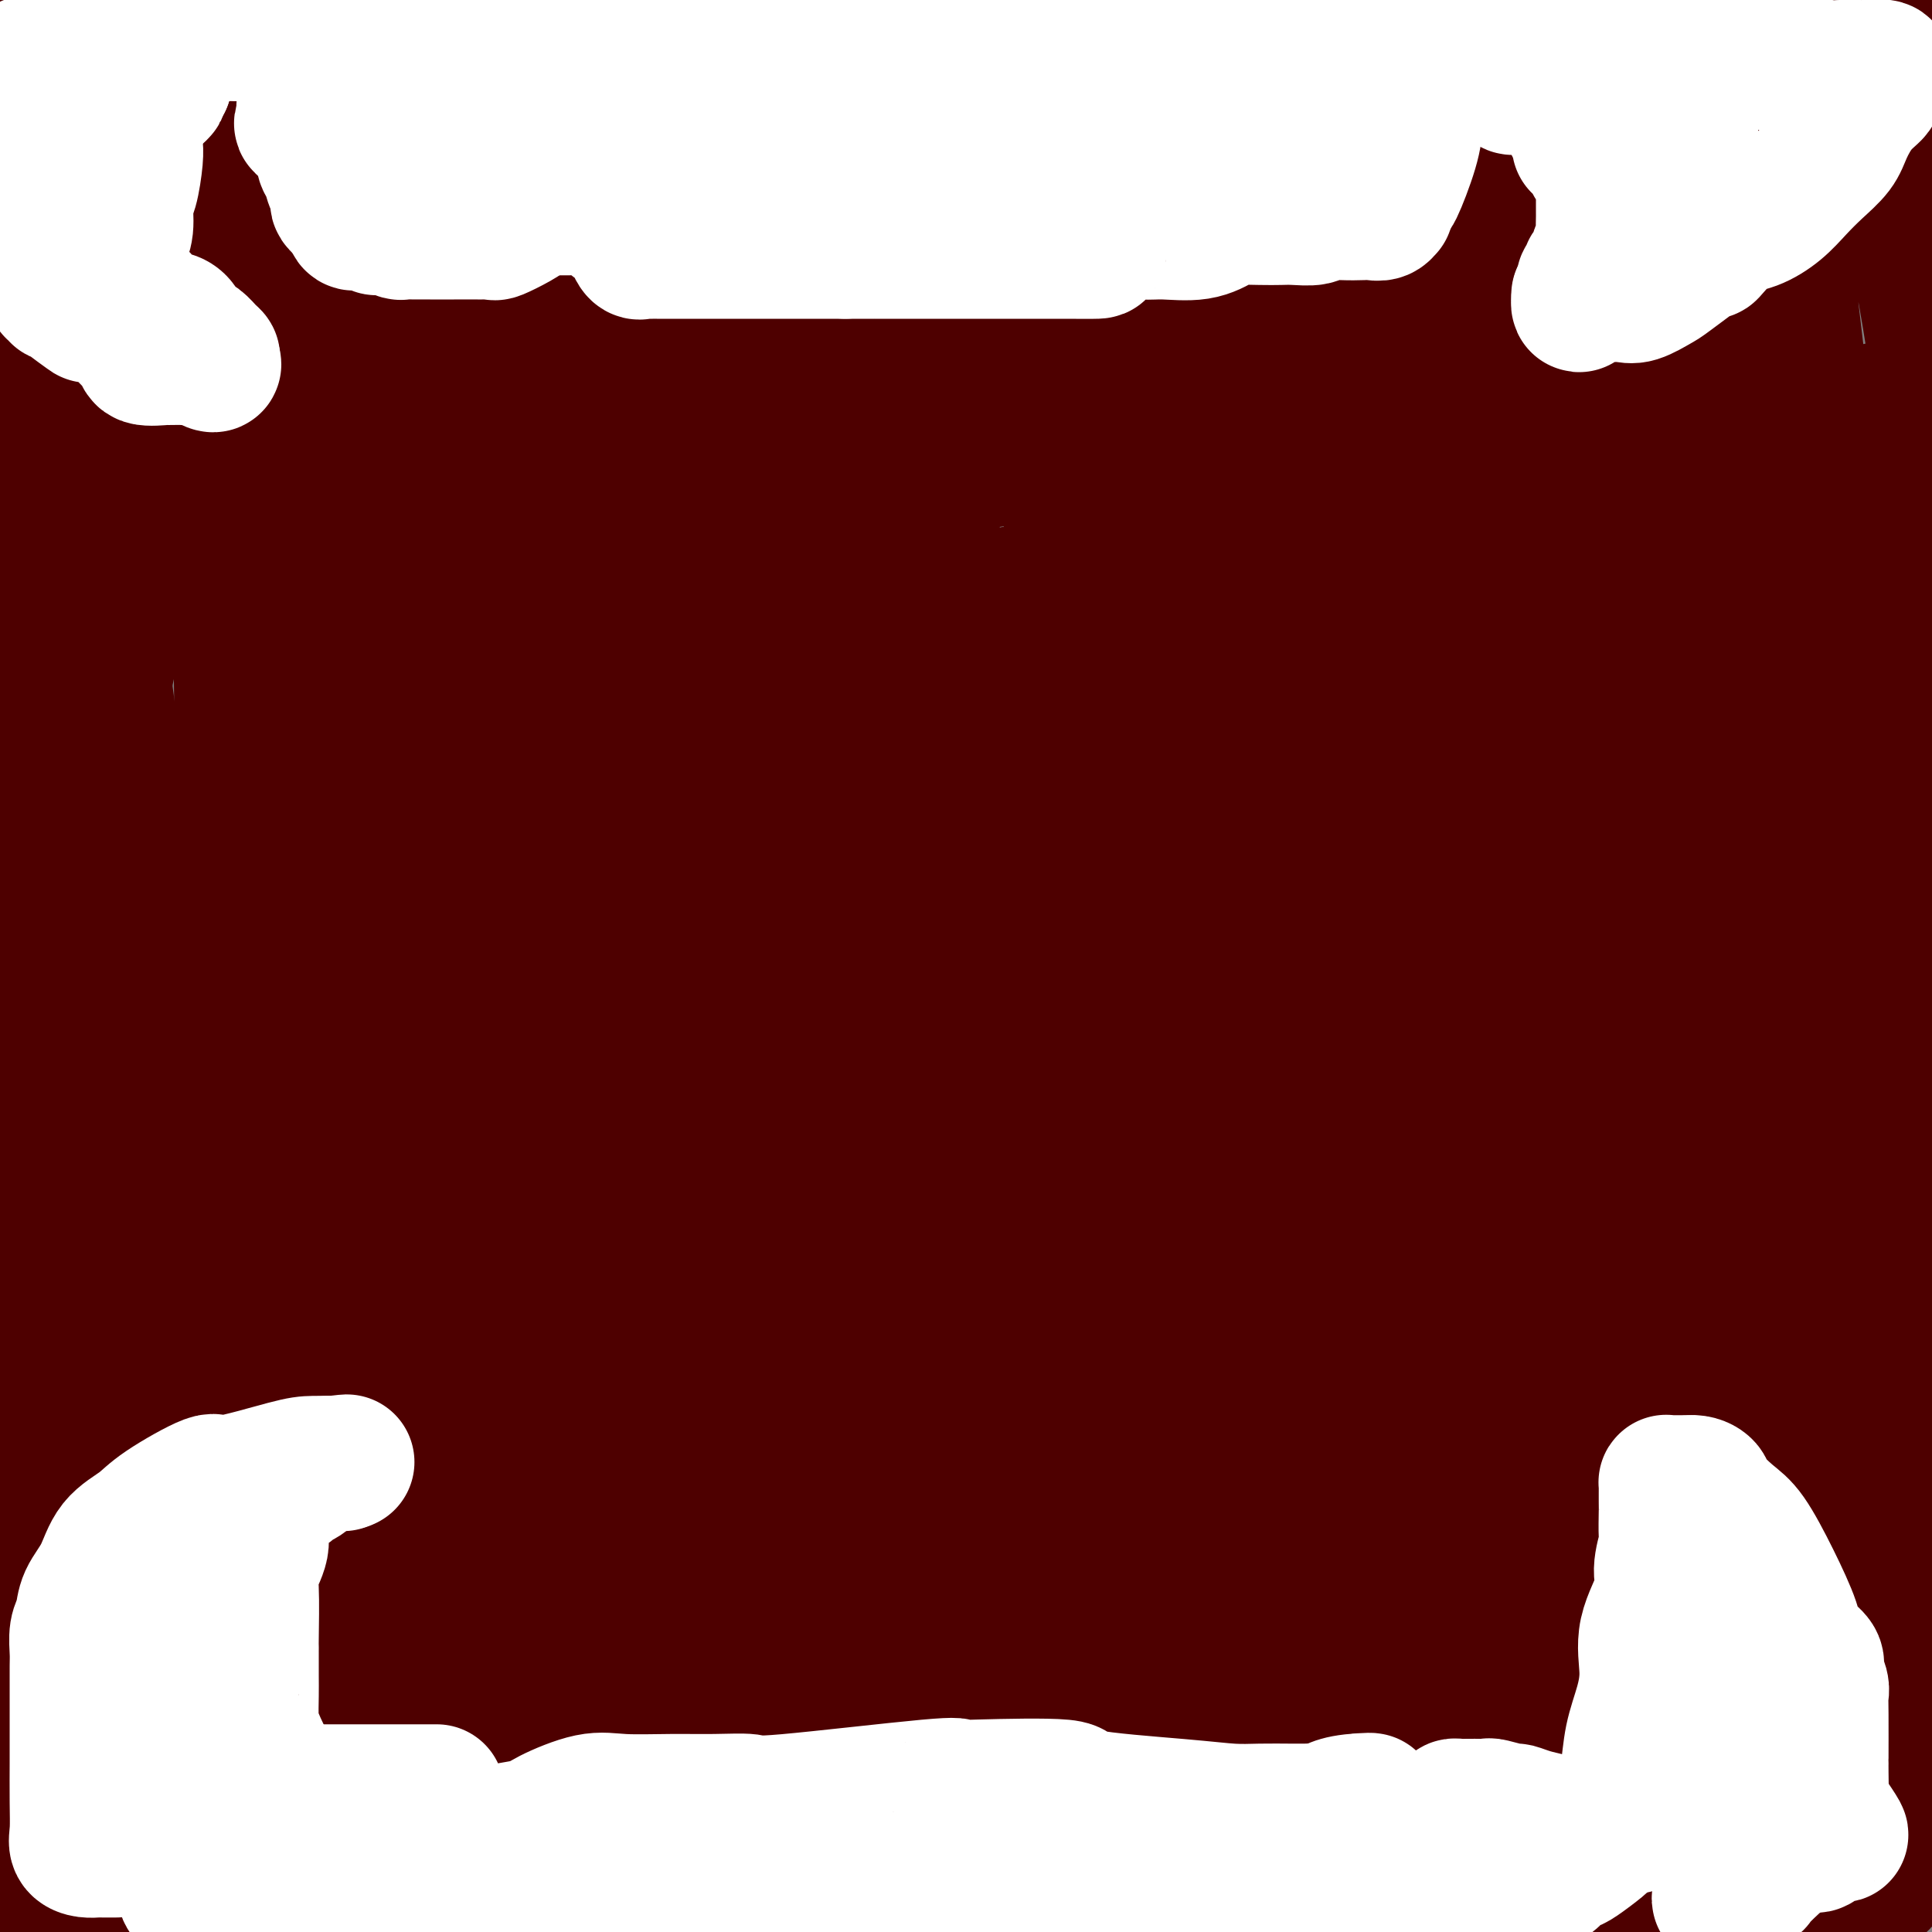 <svg viewBox='0 0 400 400' version='1.1' xmlns='http://www.w3.org/2000/svg' xmlns:xlink='http://www.w3.org/1999/xlink'><rect x="0" y="0" width="400" height="400" fill="#808080" stroke="none"/><g fill='none' stroke='#4E0000' stroke-width='28' stroke-linecap='round' stroke-linejoin='round'><path d='M392,381c0.431,-0.029 0.862,-0.057 1,0c0.138,0.057 -0.019,0.200 0,1c0.019,0.800 0.212,2.255 0,3c-0.212,0.745 -0.830,0.778 -1,1c-0.170,0.222 0.108,0.634 0,1c-0.108,0.366 -0.602,0.687 -1,1c-0.398,0.313 -0.699,0.620 -1,1c-0.301,0.380 -0.601,0.834 -1,1c-0.399,0.166 -0.896,0.044 -2,0c-1.104,-0.044 -2.816,-0.009 -5,0c-2.184,0.009 -4.839,-0.009 -8,0c-3.161,0.009 -6.826,0.045 -11,0c-4.174,-0.045 -8.857,-0.170 -12,0c-3.143,0.170 -4.747,0.634 -10,0c-5.253,-0.634 -14.155,-2.366 -19,-3c-4.845,-0.634 -5.632,-0.170 -8,0c-2.368,0.170 -6.319,0.046 -8,0c-1.681,-0.046 -1.094,-0.012 -5,0c-3.906,0.012 -12.304,0.003 -18,0c-5.696,-0.003 -8.689,-0.001 -13,0c-4.311,0.001 -9.941,0.000 -15,0c-5.059,-0.000 -9.547,-0.000 -13,0c-3.453,0.000 -5.870,0.000 -9,0c-3.130,-0.000 -6.973,-0.000 -11,0c-4.027,0.000 -8.238,0.000 -12,0c-3.762,-0.000 -7.075,-0.000 -11,0c-3.925,0.000 -8.463,0.000 -13,0'/><path d='M186,387c-36.169,-0.464 -25.093,-0.124 -26,0c-0.907,0.124 -13.798,0.033 -20,0c-6.202,-0.033 -5.715,-0.009 -9,0c-3.285,0.009 -10.340,0.002 -20,0c-9.660,-0.002 -21.923,-0.001 -30,0c-8.077,0.001 -11.969,0.000 -17,0c-5.031,-0.000 -11.201,0.000 -16,0c-4.799,-0.000 -8.225,-0.001 -10,0c-1.775,0.001 -1.898,0.003 -5,0c-3.102,-0.003 -9.182,-0.011 -12,0c-2.818,0.011 -2.374,0.041 -3,0c-0.626,-0.041 -2.322,-0.155 -6,0c-3.678,0.155 -9.339,0.577 -15,1'/><path d='M0,342c-0.069,0.490 -0.138,0.979 0,0c0.138,-0.979 0.482,-3.427 1,-6c0.518,-2.573 1.211,-5.273 2,-8c0.789,-2.727 1.676,-5.482 2,-9c0.324,-3.518 0.085,-7.799 0,-12c-0.085,-4.201 -0.015,-8.322 0,-12c0.015,-3.678 -0.024,-6.914 0,-10c0.024,-3.086 0.112,-6.023 0,-9c-0.112,-2.977 -0.425,-5.994 0,-9c0.425,-3.006 1.588,-6.002 2,-9c0.412,-2.998 0.073,-5.998 0,-9c-0.073,-3.002 0.120,-6.004 1,-11c0.880,-4.996 2.446,-11.984 3,-17c0.554,-5.016 0.096,-8.058 1,-13c0.904,-4.942 3.170,-11.782 4,-17c0.830,-5.218 0.222,-8.815 0,-13c-0.222,-4.185 -0.060,-8.960 0,-14c0.060,-5.040 0.016,-10.347 0,-15c-0.016,-4.653 -0.004,-8.652 0,-13c0.004,-4.348 0.001,-9.044 0,-13c-0.001,-3.956 -0.001,-7.173 0,-13c0.001,-5.827 0.001,-14.265 0,-18c-0.001,-3.735 -0.003,-2.766 0,-7c0.003,-4.234 0.011,-13.671 0,-20c-0.011,-6.329 -0.041,-9.550 0,-14c0.041,-4.450 0.155,-10.129 0,-15c-0.155,-4.871 -0.577,-8.936 -1,-13'/><path d='M1,116c-0.083,0.111 -0.166,0.222 0,0c0.166,-0.222 0.580,-0.778 1,-1c0.420,-0.222 0.844,-0.111 1,0c0.156,0.111 0.042,0.222 0,0c-0.042,-0.222 -0.012,-0.778 0,-1c0.012,-0.222 0.006,-0.111 0,0'/><path d='M3,114c0.000,0.000 0.100,0.100 0.1,0.1'/><path d='M16,5c0.510,-0.415 1.019,-0.830 2,-1c0.981,-0.170 2.433,-0.096 3,0c0.567,0.096 0.247,0.214 2,0c1.753,-0.214 5.577,-0.761 8,-1c2.423,-0.239 3.444,-0.169 7,0c3.556,0.169 9.646,0.438 20,0c10.354,-0.438 24.973,-1.581 36,-2c11.027,-0.419 18.461,-0.112 27,0c8.539,0.112 18.182,0.030 27,0c8.818,-0.030 16.811,-0.008 20,0c3.189,0.008 1.572,0.002 7,0c5.428,-0.002 17.899,-0.001 23,0c5.101,0.001 2.832,0.001 3,0c0.168,-0.001 2.774,-0.004 7,0c4.226,0.004 10.071,0.015 14,0c3.929,-0.015 5.942,-0.057 9,0c3.058,0.057 7.161,0.211 12,0c4.839,-0.211 10.414,-0.789 15,-1c4.586,-0.211 8.183,-0.057 11,0c2.817,0.057 4.854,0.015 8,0c3.146,-0.015 7.400,-0.004 11,0c3.600,0.004 6.546,0.001 8,0c1.454,-0.001 1.415,-0.000 5,0c3.585,0.000 10.792,0.000 18,0'/><path d='M319,0c36.119,-0.155 13.917,-0.041 7,0c-6.917,0.041 1.450,0.011 6,0c4.550,-0.011 5.284,-0.003 7,0c1.716,0.003 4.415,0.001 7,0c2.585,-0.001 5.056,-0.000 7,0c1.944,0.000 3.360,0.000 5,0c1.640,-0.000 3.505,-0.000 5,0c1.495,0.000 2.620,0.000 4,0c1.380,-0.000 3.014,-0.000 4,0c0.986,0.000 1.325,0.000 2,0c0.675,-0.000 1.686,-0.000 3,0c1.314,0.000 2.931,0.000 4,0c1.069,-0.000 1.589,-0.001 2,0c0.411,0.001 0.714,0.002 1,0c0.286,-0.002 0.554,-0.008 1,0c0.446,0.008 1.069,0.030 1,0c-0.069,-0.030 -0.831,-0.110 0,3c0.831,3.110 3.254,9.411 4,12c0.746,2.589 -0.184,1.466 1,7c1.184,5.534 4.481,17.724 7,30c2.519,12.276 4.259,24.638 6,37'/><path d='M394,303c0.664,3.505 1.328,7.010 0,0c-1.328,-7.010 -4.650,-24.534 -6,-33c-1.350,-8.466 -0.730,-7.873 -1,-10c-0.270,-2.127 -1.429,-6.975 -2,-9c-0.571,-2.025 -0.552,-1.226 -1,-1c-0.448,0.226 -1.362,-0.122 -2,0c-0.638,0.122 -1.000,0.712 -2,5c-1.000,4.288 -2.639,12.273 -9,26c-6.361,13.727 -17.443,33.196 -27,52c-9.557,18.804 -17.588,36.944 -26,51c-8.412,14.056 -17.206,24.028 -26,34'/><path d='M310,364c-0.155,2.849 -0.310,5.697 0,0c0.310,-5.697 1.085,-19.940 6,-37c4.915,-17.060 13.971,-36.936 26,-59c12.029,-22.064 27.031,-46.316 34,-57c6.969,-10.684 5.905,-7.801 6,-7c0.095,0.801 1.349,-0.480 2,-2c0.651,-1.520 0.699,-3.280 1,0c0.301,3.280 0.854,11.601 0,23c-0.854,11.399 -3.114,25.877 -16,49c-12.886,23.123 -36.396,54.892 -64,81c-27.604,26.108 -59.302,46.554 -91,67'/><path d='M48,336c-0.915,2.677 -1.829,5.353 0,0c1.829,-5.353 6.403,-18.737 17,-37c10.597,-18.263 27.218,-41.407 46,-64c18.782,-22.593 39.726,-44.634 63,-64c23.274,-19.366 48.879,-36.055 73,-48c24.121,-11.945 46.759,-19.146 58,-22c11.241,-2.854 11.087,-1.362 11,-1c-0.087,0.362 -0.106,-0.406 2,0c2.106,0.406 6.336,1.987 -10,31c-16.336,29.013 -53.240,85.458 -69,111c-15.760,25.542 -10.378,20.182 -35,41c-24.622,20.818 -79.250,67.814 -107,90c-27.750,22.186 -28.622,19.564 -31,19c-2.378,-0.564 -6.263,0.931 -8,2c-1.737,1.069 -1.325,1.710 1,-3c2.325,-4.710 6.565,-14.773 12,-31c5.435,-16.227 12.065,-38.617 26,-63c13.935,-24.383 35.176,-50.757 61,-74c25.824,-23.243 56.231,-43.354 90,-60c33.769,-16.646 70.899,-29.828 98,-36c27.101,-6.172 44.172,-5.335 52,-5c7.828,0.335 6.414,0.167 5,0'/><path d='M385,180c4.536,-8.649 9.071,-17.298 0,0c-9.071,17.298 -31.750,60.542 -62,103c-30.250,42.458 -68.071,84.131 -107,108c-38.929,23.869 -78.964,29.935 -119,36'/><path d='M26,162c-33.333,7.083 -66.667,14.167 0,0c66.667,-14.167 233.333,-49.583 400,-85'/><path d='M324,265c3.923,-3.089 7.845,-6.179 0,0c-7.845,6.179 -27.458,21.625 -63,43c-35.542,21.375 -87.012,48.679 -125,67c-37.988,18.321 -62.494,27.661 -87,37'/><path d='M4,391c1.114,1.803 2.228,3.607 0,0c-2.228,-3.607 -7.798,-12.623 8,-44c15.798,-31.377 52.963,-85.113 66,-109c13.037,-23.887 1.945,-17.925 49,-35c47.055,-17.075 152.259,-57.187 201,-72c48.741,-14.813 41.021,-4.328 45,-3c3.979,1.328 19.658,-6.500 22,-1c2.342,5.500 -8.651,24.327 -17,38c-8.349,13.673 -14.052,22.191 -28,40c-13.948,17.809 -36.140,44.910 -79,80c-42.860,35.090 -106.389,78.169 -141,100c-34.611,21.831 -40.306,22.416 -46,23'/><path d='M13,386c-0.840,2.345 -1.680,4.691 0,0c1.680,-4.691 5.879,-16.417 10,-34c4.121,-17.583 8.162,-41.021 41,-77c32.838,-35.979 94.472,-84.500 147,-113c52.528,-28.500 95.950,-36.981 122,-44c26.050,-7.019 34.729,-12.577 44,-16c9.271,-3.423 19.136,-4.712 29,-6'/><path d='M373,143c15.440,-11.393 30.881,-22.786 0,0c-30.881,22.786 -108.083,79.750 -168,116c-59.917,36.250 -102.548,51.786 -145,67c-42.452,15.214 -84.726,30.107 -127,45'/><path d='M57,119c-16.333,6.494 -32.667,12.988 0,0c32.667,-12.988 114.333,-45.458 182,-66c67.667,-20.542 121.333,-29.155 151,-34c29.667,-4.845 35.333,-5.923 41,-7'/><path d='M346,111c6.113,-4.938 12.227,-9.877 0,0c-12.227,9.877 -42.794,34.569 -77,55c-34.206,20.431 -72.050,36.601 -92,46c-19.950,9.399 -22.006,12.026 -46,21c-23.994,8.974 -69.925,24.295 -88,30c-18.075,5.705 -8.295,1.795 -5,1c3.295,-0.795 0.105,1.524 -1,-2c-1.105,-3.524 -0.126,-12.891 5,-29c5.126,-16.109 14.400,-38.961 20,-60c5.600,-21.039 7.528,-40.265 48,-67c40.472,-26.735 119.489,-60.977 158,-77c38.511,-16.023 36.516,-13.826 50,-14c13.484,-0.174 42.448,-2.721 54,-6c11.552,-3.279 5.693,-7.292 0,0c-5.693,7.292 -11.219,25.888 -27,46c-15.781,20.112 -41.818,41.741 -73,63c-31.182,21.259 -67.511,42.147 -107,61c-39.489,18.853 -82.140,35.672 -117,49c-34.860,13.328 -61.930,23.164 -89,33'/><path d='M79,84c-9.978,6.511 -19.956,13.022 0,0c19.956,-13.022 69.844,-45.578 106,-66c36.156,-20.422 58.578,-28.711 81,-37'/><path d='M240,31c4.375,-4.315 8.750,-8.631 0,0c-8.750,8.631 -30.625,30.208 -73,59c-42.375,28.792 -105.250,64.798 -137,83c-31.750,18.202 -32.375,18.601 -33,19'/><path d='M30,15c-0.212,0.893 -0.423,1.786 0,0c0.423,-1.786 1.481,-6.252 2,-7c0.519,-0.748 0.498,2.222 0,3c-0.498,0.778 -1.474,-0.637 -4,15c-2.526,15.637 -6.603,48.325 -12,80c-5.397,31.675 -12.113,62.336 -17,104c-4.887,41.664 -7.943,94.332 -11,147'/><path d='M5,158c-1.897,8.559 -3.795,17.119 0,0c3.795,-17.119 13.281,-59.915 21,-85c7.719,-25.085 13.669,-32.459 15,-39c1.331,-6.541 -1.959,-12.251 0,5c1.959,17.251 9.166,57.461 13,92c3.834,34.539 4.295,63.405 5,93c0.705,29.595 1.656,59.917 2,80c0.344,20.083 0.082,29.926 0,34c-0.082,4.074 0.015,2.378 0,2c-0.015,-0.378 -0.142,0.561 0,1c0.142,0.439 0.553,0.378 -1,-5c-1.553,-5.378 -5.071,-16.074 -9,-30c-3.929,-13.926 -8.270,-31.083 -15,-70c-6.730,-38.917 -15.850,-99.593 -20,-140c-4.150,-40.407 -3.328,-60.545 -3,-74c0.328,-13.455 0.164,-20.228 0,-27'/><path d='M12,30c0.014,-9.372 0.027,-18.745 0,0c-0.027,18.745 -0.095,65.606 0,106c0.095,40.394 0.351,74.321 0,110c-0.351,35.679 -1.310,73.109 0,97c1.310,23.891 4.887,34.243 7,41c2.113,6.757 2.761,9.919 1,2c-1.761,-7.919 -5.930,-26.917 -8,-39c-2.070,-12.083 -2.039,-17.249 -2,-38c0.039,-20.751 0.087,-57.087 0,-93c-0.087,-35.913 -0.311,-71.404 0,-110c0.311,-38.596 1.155,-80.298 2,-122'/><path d='M12,16c0.000,-2.151 0.000,-4.301 0,0c-0.000,4.301 -0.000,15.054 0,40c0.000,24.946 0.000,64.085 0,103c-0.000,38.915 -0.000,77.606 0,108c0.000,30.394 0.001,52.492 0,64c-0.001,11.508 -0.004,12.425 0,13c0.004,0.575 0.013,0.806 0,1c-0.013,0.194 -0.050,0.349 0,-4c0.050,-4.349 0.188,-13.203 0,-30c-0.188,-16.797 -0.702,-41.538 0,-71c0.702,-29.462 2.619,-63.647 9,-96c6.381,-32.353 17.226,-62.876 24,-83c6.774,-20.124 9.475,-29.850 11,-35c1.525,-5.150 1.873,-5.726 2,-4c0.127,1.726 0.034,5.752 0,8c-0.034,2.248 -0.010,2.717 0,16c0.010,13.283 0.004,39.378 0,66c-0.004,26.622 -0.008,53.770 0,80c0.008,26.230 0.028,51.543 0,72c-0.028,20.457 -0.103,36.057 0,45c0.103,8.943 0.384,11.230 0,11c-0.384,-0.230 -1.434,-2.975 -2,-8c-0.566,-5.025 -0.649,-12.329 -1,-15c-0.351,-2.671 -0.970,-0.711 -2,-29c-1.030,-28.289 -2.472,-86.829 -3,-127c-0.528,-40.171 -0.144,-61.973 0,-81c0.144,-19.027 0.047,-35.278 0,-43c-0.047,-7.722 -0.043,-6.915 0,-8c0.043,-1.085 0.127,-4.061 2,8c1.873,12.061 5.535,39.160 7,70c1.465,30.840 0.732,65.420 0,100'/><path d='M59,187c0.667,39.244 2.333,87.356 3,128c0.667,40.644 0.333,73.822 0,107'/><path d='M62,279c-0.086,3.587 -0.172,7.174 0,0c0.172,-7.174 0.603,-25.108 0,-55c-0.603,-29.892 -2.239,-71.740 1,-112c3.239,-40.260 11.354,-78.931 16,-100c4.646,-21.069 5.823,-24.534 7,-28'/><path d='M102,45c-0.167,-10.488 -0.333,-20.976 0,0c0.333,20.976 1.167,73.417 2,123c0.833,49.583 1.667,96.310 0,139c-1.667,42.690 -5.833,81.345 -10,120'/><path d='M60,352c-0.032,2.627 -0.064,5.254 0,0c0.064,-5.254 0.223,-18.388 0,-46c-0.223,-27.612 -0.829,-69.703 0,-110c0.829,-40.297 3.094,-78.799 7,-112c3.906,-33.201 9.453,-61.100 15,-89'/><path d='M108,0c-0.681,-11.740 -1.362,-23.480 0,0c1.362,23.480 4.767,82.180 6,133c1.233,50.820 0.293,93.759 0,140c-0.293,46.241 0.059,95.783 0,122c-0.059,26.217 -0.530,29.108 -1,32'/><path d='M99,382c0.978,18.918 1.956,37.837 0,0c-1.956,-37.837 -6.844,-132.429 -6,-193c0.844,-60.571 7.422,-87.122 11,-106c3.578,-18.878 4.156,-30.082 8,-44c3.844,-13.918 10.956,-30.548 14,-38c3.044,-7.452 2.022,-5.726 1,-4'/><path d='M123,39c0.453,-2.941 0.906,-5.882 0,0c-0.906,5.882 -3.171,20.587 -9,56c-5.829,35.413 -15.223,91.534 -25,143c-9.777,51.466 -19.936,98.276 -26,129c-6.064,30.724 -8.032,45.362 -10,60'/><path d='M87,313c0.517,1.659 1.033,3.317 0,0c-1.033,-3.317 -3.617,-11.611 29,-56c32.617,-44.389 100.435,-124.874 151,-174c50.565,-49.126 83.876,-66.893 109,-80c25.124,-13.107 42.062,-21.553 59,-30'/><path d='M374,124c5.516,-9.068 11.032,-18.136 0,0c-11.032,18.136 -38.611,63.475 -59,100c-20.389,36.525 -33.588,64.236 -42,81c-8.412,16.764 -12.039,22.582 -16,30c-3.961,7.418 -8.257,16.438 -10,20c-1.743,3.562 -0.933,1.668 -1,2c-0.067,0.332 -1.010,2.890 1,1c2.010,-1.890 6.972,-8.228 18,-19c11.028,-10.772 28.123,-25.977 51,-41c22.877,-15.023 51.536,-29.864 73,-37c21.464,-7.136 35.732,-6.568 50,-6'/><path d='M274,379c0.091,5.370 0.181,10.739 0,0c-0.181,-10.739 -0.634,-37.588 4,-61c4.634,-23.412 14.354,-43.389 24,-59c9.646,-15.611 19.218,-26.857 27,-35c7.782,-8.143 13.773,-13.182 17,-13c3.227,0.182 3.690,5.585 4,9c0.310,3.415 0.466,4.843 0,17c-0.466,12.157 -1.553,35.042 -4,52c-2.447,16.958 -6.254,27.989 -13,44c-6.746,16.011 -16.432,37.003 -22,48c-5.568,10.997 -7.020,11.999 -8,13c-0.980,1.001 -1.490,2.000 -2,3'/><path d='M302,389c0.152,0.525 0.303,1.049 0,0c-0.303,-1.049 -1.061,-3.673 0,-11c1.061,-7.327 3.939,-19.357 13,-31c9.061,-11.643 24.303,-22.898 43,-30c18.697,-7.102 40.848,-10.051 63,-13'/><path d='M382,378c0.375,2.550 0.750,5.100 0,0c-0.750,-5.100 -2.624,-17.852 -2,-27c0.624,-9.148 3.745,-14.694 7,-20c3.255,-5.306 6.644,-10.373 10,-14c3.356,-3.627 6.678,-5.813 10,-8'/><path d='M398,375c0.120,-0.212 0.239,-0.425 0,0c-0.239,0.425 -0.837,1.486 -1,0c-0.163,-1.486 0.110,-5.519 0,-15c-0.110,-9.481 -0.601,-24.411 -1,-31c-0.399,-6.589 -0.705,-4.838 0,-6c0.705,-1.162 2.421,-5.236 3,-7c0.579,-1.764 0.023,-1.218 0,-1c-0.023,0.218 0.489,0.109 1,0'/><path d='M395,341c1.244,-3.089 2.489,-6.178 0,0c-2.489,6.178 -8.711,21.622 -16,33c-7.289,11.378 -15.644,18.689 -24,26'/><path d='M344,382c-1.068,1.947 -2.136,3.895 0,0c2.136,-3.895 7.476,-13.632 10,-18c2.524,-4.368 2.232,-3.365 4,-4c1.768,-0.635 5.597,-2.906 7,-4c1.403,-1.094 0.380,-1.011 2,-1c1.620,0.011 5.884,-0.052 8,0c2.116,0.052 2.086,0.218 3,1c0.914,0.782 2.774,2.180 4,3c1.226,0.820 1.818,1.061 2,1c0.182,-0.061 -0.047,-0.424 0,0c0.047,0.424 0.370,1.636 0,2c-0.370,0.364 -1.433,-0.120 -2,0c-0.567,0.120 -0.636,0.845 -2,0c-1.364,-0.845 -4.021,-3.259 -5,-6c-0.979,-2.741 -0.279,-5.809 0,-9c0.279,-3.191 0.138,-6.504 0,-8c-0.138,-1.496 -0.272,-1.174 0,-1c0.272,0.174 0.948,0.200 1,0c0.052,-0.200 -0.522,-0.627 0,0c0.522,0.627 2.140,2.306 3,5c0.860,2.694 0.963,6.403 1,10c0.037,3.597 0.010,7.084 -2,13c-2.010,5.916 -6.003,14.262 -10,20c-3.997,5.738 -7.999,8.869 -12,12'/><path d='M323,389c0.091,1.500 0.182,2.999 0,0c-0.182,-2.999 -0.637,-10.497 0,-17c0.637,-6.503 2.364,-12.011 5,-17c2.636,-4.989 6.179,-9.459 9,-13c2.821,-3.541 4.918,-6.154 8,-8c3.082,-1.846 7.147,-2.925 10,-2c2.853,0.925 4.493,3.854 5,5c0.507,1.146 -0.119,0.510 0,2c0.119,1.490 0.985,5.105 0,9c-0.985,3.895 -3.819,8.069 -6,12c-2.181,3.931 -3.708,7.621 -6,11c-2.292,3.379 -5.348,6.449 -9,9c-3.652,2.551 -7.900,4.584 -11,6c-3.100,1.416 -5.051,2.217 -6,2c-0.949,-0.217 -0.897,-1.451 -1,-2c-0.103,-0.549 -0.360,-0.413 0,-3c0.360,-2.587 1.338,-7.898 4,-13c2.662,-5.102 7.009,-9.996 11,-14c3.991,-4.004 7.624,-7.119 10,-9c2.376,-1.881 3.493,-2.529 4,-2c0.507,0.529 0.404,2.235 -2,5c-2.404,2.765 -7.109,6.591 -10,10c-2.891,3.409 -3.969,6.403 -18,13c-14.031,6.597 -41.016,16.799 -68,27'/><path d='M56,360c-9.592,1.489 -19.183,2.979 0,0c19.183,-2.979 67.141,-10.426 108,-17c40.859,-6.574 74.619,-12.276 110,-16c35.381,-3.724 72.382,-5.470 90,-6c17.618,-0.530 15.853,0.156 17,0c1.147,-0.156 5.205,-1.152 6,0c0.795,1.152 -1.674,4.453 -7,9c-5.326,4.547 -13.511,10.340 -25,17c-11.489,6.660 -26.283,14.189 -47,23c-20.717,8.811 -47.359,18.906 -74,29'/><path d='M23,374c-17.408,3.460 -34.815,6.920 0,0c34.815,-6.920 121.853,-24.221 163,-32c41.147,-7.779 36.404,-6.037 59,-8c22.596,-1.963 72.530,-7.631 96,-10c23.470,-2.369 20.477,-1.438 18,0c-2.477,1.438 -4.437,3.383 -8,7c-3.563,3.617 -8.728,8.908 -16,15c-7.272,6.092 -16.650,12.986 -28,21c-11.350,8.014 -24.671,17.147 -37,24c-12.329,6.853 -23.664,11.427 -35,16'/><path d='M248,392c-1.671,1.312 -3.342,2.623 0,0c3.342,-2.623 11.697,-9.182 17,-13c5.303,-3.818 7.556,-4.895 8,-5c0.444,-0.105 -0.919,0.763 -4,2c-3.081,1.237 -7.881,2.842 -8,4c-0.119,1.158 4.443,1.868 -12,4c-16.443,2.132 -53.891,5.687 -72,7c-18.109,1.313 -16.880,0.382 -24,0c-7.120,-0.382 -22.588,-0.217 -28,0c-5.412,0.217 -0.767,0.487 1,0c1.767,-0.487 0.655,-1.731 1,-3c0.345,-1.269 2.145,-2.563 8,-6c5.855,-3.437 15.763,-9.015 28,-13c12.237,-3.985 26.801,-6.375 58,-8c31.199,-1.625 79.032,-2.483 102,-3c22.968,-0.517 21.072,-0.693 27,0c5.928,0.693 19.679,2.254 25,3c5.321,0.746 2.212,0.676 1,1c-1.212,0.324 -0.528,1.040 -2,3c-1.472,1.960 -5.102,5.163 -9,8c-3.898,2.837 -8.066,5.307 -15,8c-6.934,2.693 -16.636,5.610 -27,8c-10.364,2.390 -21.390,4.254 -35,6c-13.610,1.746 -29.805,3.373 -46,5'/><path d='M207,384c-0.268,0.327 -0.537,0.655 0,0c0.537,-0.655 1.878,-2.291 7,-7c5.122,-4.709 14.025,-12.489 21,-17c6.975,-4.511 12.020,-5.752 15,-7c2.980,-1.248 3.893,-2.503 4,-2c0.107,0.503 -0.591,2.764 -3,5c-2.409,2.236 -6.528,4.447 -8,6c-1.472,1.553 -0.297,2.450 -15,7c-14.703,4.550 -45.284,12.755 -59,16c-13.716,3.245 -10.566,1.530 -11,1c-0.434,-0.530 -4.450,0.124 -6,0c-1.550,-0.124 -0.634,-1.025 0,-2c0.634,-0.975 0.984,-2.024 3,-6c2.016,-3.976 5.696,-10.881 15,-18c9.304,-7.119 24.232,-14.453 46,-21c21.768,-6.547 50.376,-12.307 71,-15c20.624,-2.693 33.263,-2.318 40,-3c6.737,-0.682 7.573,-2.420 8,0c0.427,2.420 0.444,8.999 -3,16c-3.444,7.001 -10.350,14.423 -19,24c-8.650,9.577 -19.043,21.308 -34,31c-14.957,9.692 -34.479,17.346 -54,25'/><path d='M106,395c-1.058,1.396 -2.117,2.792 0,0c2.117,-2.792 7.409,-9.773 14,-16c6.591,-6.227 14.482,-11.702 28,-17c13.518,-5.298 32.663,-10.421 55,-13c22.337,-2.579 47.866,-2.614 64,-2c16.134,0.614 22.873,1.878 27,3c4.127,1.122 5.643,2.103 6,3c0.357,0.897 -0.444,1.710 -2,4c-1.556,2.290 -3.867,6.057 -6,9c-2.133,2.943 -4.087,5.064 -6,7c-1.913,1.936 -3.783,3.688 -5,5c-1.217,1.312 -1.779,2.184 -2,2c-0.221,-0.184 -0.102,-1.423 0,-2c0.102,-0.577 0.185,-0.493 1,-1c0.815,-0.507 2.362,-1.604 4,-3c1.638,-1.396 3.366,-3.091 4,-4c0.634,-0.909 0.173,-1.033 0,-1c-0.173,0.033 -0.057,0.223 0,0c0.057,-0.223 0.055,-0.860 0,-1c-0.055,-0.140 -0.162,0.218 -2,0c-1.838,-0.218 -5.407,-1.011 -10,-2c-4.593,-0.989 -10.209,-2.174 -20,-4c-9.791,-1.826 -23.759,-4.294 -38,-6c-14.241,-1.706 -28.757,-2.652 -43,-3c-14.243,-0.348 -28.212,-0.100 -39,0c-10.788,0.100 -18.394,0.050 -26,0'/><path d='M110,353c-14.014,0.009 -16.548,0.033 -19,0c-2.452,-0.033 -4.822,-0.122 -6,0c-1.178,0.122 -1.166,0.454 -1,0c0.166,-0.454 0.485,-1.695 2,-4c1.515,-2.305 4.226,-5.673 8,-11c3.774,-5.327 8.609,-12.613 24,-22c15.391,-9.387 41.336,-20.873 72,-30c30.664,-9.127 66.047,-15.893 102,-20c35.953,-4.107 72.477,-5.553 109,-7'/><path d='M339,326c9.518,-1.651 19.037,-3.302 0,0c-19.037,3.302 -66.629,11.558 -109,17c-42.371,5.442 -79.520,8.071 -113,9c-33.480,0.929 -63.292,0.158 -78,0c-14.708,-0.158 -14.313,0.297 -14,0c0.313,-0.297 0.544,-1.345 -1,-1c-1.544,0.345 -4.863,2.084 1,-4c5.863,-6.084 20.908,-19.989 28,-27c7.092,-7.011 6.231,-7.127 24,-13c17.769,-5.873 54.169,-17.504 95,-26c40.831,-8.496 86.095,-13.856 125,-16c38.905,-2.144 71.453,-1.072 104,0'/><path d='M394,304c6.628,-2.422 13.256,-4.844 0,0c-13.256,4.844 -46.394,16.954 -67,25c-20.606,8.046 -28.678,12.030 -51,16c-22.322,3.970 -58.894,7.927 -86,11c-27.106,3.073 -44.748,5.261 -54,6c-9.252,0.739 -10.115,0.029 -11,0c-0.885,-0.029 -1.792,0.623 -1,-1c0.792,-1.623 3.284,-5.522 5,-10c1.716,-4.478 2.655,-9.533 10,-17c7.345,-7.467 21.096,-17.344 29,-22c7.904,-4.656 9.960,-4.091 13,-5c3.040,-0.909 7.066,-3.291 10,-5c2.934,-1.709 4.778,-2.746 -10,1c-14.778,3.746 -46.179,12.276 -62,17c-15.821,4.724 -16.061,5.644 -33,11c-16.939,5.356 -50.576,15.150 -64,19c-13.424,3.850 -6.633,1.756 -4,1c2.633,-0.756 1.109,-0.173 1,0c-0.109,0.173 1.197,-0.066 6,-3c4.803,-2.934 13.104,-8.565 27,-14c13.896,-5.435 33.388,-10.673 59,-15c25.612,-4.327 57.345,-7.741 87,-9c29.655,-1.259 57.230,-0.361 79,0c21.770,0.361 37.733,0.187 46,0c8.267,-0.187 8.838,-0.387 9,0c0.162,0.387 -0.084,1.361 0,2c0.084,0.639 0.497,0.945 -5,4c-5.497,3.055 -16.903,8.861 -24,13c-7.097,4.139 -9.885,6.611 -21,9c-11.115,2.389 -30.558,4.694 -50,7'/><path d='M232,345c-14.539,2.212 -25.886,4.243 -35,5c-9.114,0.757 -15.996,0.241 -19,0c-3.004,-0.241 -2.130,-0.205 -2,0c0.130,0.205 -0.484,0.580 0,0c0.484,-0.580 2.066,-2.115 0,-4c-2.066,-1.885 -7.780,-4.119 2,-11c9.780,-6.881 35.054,-18.407 50,-25c14.946,-6.593 19.565,-8.251 34,-12c14.435,-3.749 38.686,-9.588 45,-11c6.314,-1.412 -5.311,1.604 -14,4c-8.689,2.396 -14.444,4.173 -25,7c-10.556,2.827 -25.915,6.706 -44,10c-18.085,3.294 -38.896,6.004 -47,7c-8.104,0.996 -3.499,0.277 -2,0c1.499,-0.277 -0.107,-0.112 -1,0c-0.893,0.112 -1.074,0.172 -1,-1c0.074,-1.172 0.404,-3.575 4,-9c3.596,-5.425 10.458,-13.873 21,-20c10.542,-6.127 24.765,-9.934 45,-15c20.235,-5.066 46.481,-11.390 63,-15c16.519,-3.610 23.310,-4.504 26,-5c2.690,-0.496 1.278,-0.593 1,0c-0.278,0.593 0.578,1.876 -1,3c-1.578,1.124 -5.591,2.088 -8,3c-2.409,0.912 -3.213,1.770 -11,5c-7.787,3.230 -22.558,8.831 -35,13c-12.442,4.169 -22.555,6.905 -32,10c-9.445,3.095 -18.223,6.547 -27,10'/><path d='M219,294c-16.906,5.531 -12.172,2.858 -11,1c1.172,-1.858 -1.218,-2.899 0,-6c1.218,-3.101 6.043,-8.260 13,-13c6.957,-4.740 16.045,-9.062 29,-14c12.955,-4.938 29.776,-10.493 37,-13c7.224,-2.507 4.849,-1.966 5,-2c0.151,-0.034 2.826,-0.643 0,1c-2.826,1.643 -11.154,5.537 -8,6c3.154,0.463 17.792,-2.507 -16,8c-33.792,10.507 -116.012,34.490 -154,46c-37.988,11.510 -31.743,10.546 -41,13c-9.257,2.454 -34.015,8.325 -46,11c-11.985,2.675 -11.199,2.155 -11,2c0.199,-0.155 -0.191,0.056 -1,0c-0.809,-0.056 -2.036,-0.379 2,-5c4.036,-4.621 13.334,-13.540 15,-18c1.666,-4.460 -4.302,-4.462 16,-13c20.302,-8.538 66.873,-25.611 99,-35c32.127,-9.389 49.810,-11.094 59,-12c9.190,-0.906 9.886,-1.013 10,-1c0.114,0.013 -0.354,0.146 -3,2c-2.646,1.854 -7.471,5.429 -9,7c-1.529,1.571 0.237,1.139 -17,9c-17.237,7.861 -53.476,24.014 -81,34c-27.524,9.986 -46.333,13.804 -61,16c-14.667,2.196 -25.190,2.770 -31,3c-5.810,0.230 -6.905,0.115 -8,0'/><path d='M6,321c-6.137,-0.141 -1.980,-1.994 -1,-7c0.980,-5.006 -1.218,-13.164 -2,-18c-0.782,-4.836 -0.147,-6.349 0,-11c0.147,-4.651 -0.193,-12.441 2,-22c2.193,-9.559 6.919,-20.886 11,-27c4.081,-6.114 7.519,-7.016 9,-8c1.481,-0.984 1.007,-2.049 1,0c-0.007,2.049 0.453,7.214 1,10c0.547,2.786 1.183,3.195 0,12c-1.183,8.805 -4.183,26.006 -6,34c-1.817,7.994 -2.451,6.782 -3,9c-0.549,2.218 -1.013,7.866 -2,11c-0.987,3.134 -2.498,3.755 -3,4c-0.502,0.245 0.006,0.114 0,1c-0.006,0.886 -0.526,2.790 -1,0c-0.474,-2.790 -0.901,-10.275 -1,-14c-0.099,-3.725 0.131,-3.691 1,-7c0.869,-3.309 2.377,-9.960 4,-14c1.623,-4.040 3.362,-5.468 4,-6c0.638,-0.532 0.175,-0.169 0,0c-0.175,0.169 -0.062,0.144 0,2c0.062,1.856 0.072,5.594 0,8c-0.072,2.406 -0.226,3.480 0,10c0.226,6.520 0.831,18.488 1,24c0.169,5.512 -0.099,4.570 0,4c0.099,-0.570 0.565,-0.769 1,-2c0.435,-1.231 0.839,-3.495 3,-11c2.161,-7.505 6.081,-20.253 10,-33'/><path d='M35,270c4.414,-15.190 8.448,-30.165 13,-46c4.552,-15.835 9.622,-32.528 14,-49c4.378,-16.472 8.064,-32.722 10,-45c1.936,-12.278 2.122,-20.585 3,-28c0.878,-7.415 2.449,-13.936 3,-17c0.551,-3.064 0.081,-2.669 0,-1c-0.081,1.669 0.227,4.611 1,8c0.773,3.389 2.011,7.226 3,12c0.989,4.774 1.729,10.487 2,23c0.271,12.513 0.073,31.827 0,51c-0.073,19.173 -0.020,38.206 0,55c0.020,16.794 0.007,31.349 0,37c-0.007,5.651 -0.008,2.398 0,2c0.008,-0.398 0.026,2.057 -1,0c-1.026,-2.057 -3.095,-8.628 -5,-9c-1.905,-0.372 -3.646,5.456 -7,-14c-3.354,-19.456 -8.322,-64.194 -12,-95c-3.678,-30.806 -6.067,-47.678 -8,-67c-1.933,-19.322 -3.409,-41.092 -4,-57c-0.591,-15.908 -0.295,-25.954 0,-36'/><path d='M56,26c0.010,-3.809 0.019,-7.617 0,0c-0.019,7.617 -0.067,26.660 0,53c0.067,26.340 0.249,59.976 0,110c-0.249,50.024 -0.928,116.435 0,157c0.928,40.565 3.464,55.282 6,70'/><path d='M68,376c-0.030,2.517 -0.060,5.034 0,0c0.060,-5.034 0.210,-17.620 0,-42c-0.210,-24.380 -0.780,-60.555 -1,-93c-0.220,-32.445 -0.090,-61.161 0,-90c0.090,-28.839 0.140,-57.803 0,-84c-0.140,-26.197 -0.468,-49.628 0,-64c0.468,-14.372 1.734,-19.686 3,-25'/><path d='M78,25c0.061,-2.097 0.121,-4.194 0,0c-0.121,4.194 -0.425,14.679 0,40c0.425,25.321 1.578,65.478 2,103c0.422,37.522 0.114,72.410 0,106c-0.114,33.590 -0.032,65.883 0,90c0.032,24.117 0.016,40.059 0,56'/><path d='M82,368c-0.537,5.784 -1.074,11.568 0,0c1.074,-11.568 3.758,-40.488 14,-80c10.242,-39.512 28.040,-89.615 35,-111c6.960,-21.385 3.080,-14.050 4,-18c0.920,-3.950 6.638,-19.183 9,-27c2.362,-7.817 1.366,-8.218 1,-9c-0.366,-0.782 -0.103,-1.944 0,-1c0.103,0.944 0.047,3.995 0,6c-0.047,2.005 -0.085,2.965 0,18c0.085,15.035 0.292,44.145 -2,73c-2.292,28.855 -7.083,57.457 -11,83c-3.917,25.543 -6.959,48.029 -9,63c-2.041,14.971 -3.081,22.426 -4,26c-0.919,3.574 -1.718,3.265 -2,0c-0.282,-3.265 -0.048,-9.486 0,-15c0.048,-5.514 -0.089,-10.321 0,-29c0.089,-18.679 0.406,-51.231 0,-84c-0.406,-32.769 -1.534,-65.756 -2,-95c-0.466,-29.244 -0.269,-54.746 0,-77c0.269,-22.254 0.611,-41.261 2,-56c1.389,-14.739 3.825,-25.211 6,-31c2.175,-5.789 4.087,-6.894 6,-8'/><path d='M133,2c-0.475,-3.561 -0.951,-7.122 0,0c0.951,7.122 3.328,24.926 5,48c1.672,23.074 2.639,51.417 3,78c0.361,26.583 0.117,51.406 0,75c-0.117,23.594 -0.107,45.957 0,62c0.107,16.043 0.312,25.764 1,32c0.688,6.236 1.860,8.986 2,8c0.140,-0.986 -0.753,-5.708 0,-17c0.753,-11.292 3.151,-29.153 8,-60c4.849,-30.847 12.149,-74.681 16,-95c3.851,-20.319 4.254,-17.125 6,-26c1.746,-8.875 4.834,-29.820 7,-41c2.166,-11.180 3.408,-12.596 4,-14c0.592,-1.404 0.533,-2.795 1,-3c0.467,-0.205 1.461,0.776 2,3c0.539,2.224 0.624,5.689 1,9c0.376,3.311 1.043,6.467 1,17c-0.043,10.533 -0.796,28.443 0,59c0.796,30.557 3.143,73.761 4,103c0.857,29.239 0.226,44.512 0,58c-0.226,13.488 -0.046,25.192 0,31c0.046,5.808 -0.040,5.722 0,5c0.040,-0.722 0.207,-2.080 0,-6c-0.207,-3.920 -0.787,-10.401 -1,-16c-0.213,-5.599 -0.057,-10.315 0,-27c0.057,-16.685 0.015,-45.338 0,-74c-0.015,-28.662 -0.004,-57.332 0,-86c0.004,-28.668 0.001,-57.334 0,-81c-0.001,-23.666 -0.001,-42.333 0,-61'/><path d='M210,20c-0.419,-2.652 -0.838,-5.305 0,0c0.838,5.305 2.932,18.567 6,41c3.068,22.433 7.109,54.036 9,83c1.891,28.964 1.630,55.290 4,80c2.370,24.710 7.369,47.805 10,61c2.631,13.195 2.892,16.489 3,19c0.108,2.511 0.063,4.240 0,3c-0.063,-1.240 -0.145,-5.450 0,-10c0.145,-4.550 0.517,-9.441 2,-21c1.483,-11.559 4.078,-29.785 7,-51c2.922,-21.215 6.170,-45.420 10,-68c3.830,-22.580 8.241,-43.536 12,-61c3.759,-17.464 6.864,-31.436 9,-41c2.136,-9.564 3.302,-14.721 4,-17c0.698,-2.279 0.927,-1.679 1,-2c0.073,-0.321 -0.011,-1.561 0,0c0.011,1.561 0.116,5.924 0,21c-0.116,15.076 -0.454,40.866 0,72c0.454,31.134 1.699,67.613 2,106c0.301,38.387 -0.343,78.682 0,111c0.343,32.318 1.671,56.659 3,81'/><path d='M301,313c-0.539,2.847 -1.078,5.694 0,0c1.078,-5.694 3.774,-19.928 7,-45c3.226,-25.072 6.984,-60.981 11,-93c4.016,-32.019 8.290,-60.148 15,-96c6.710,-35.852 15.855,-79.426 25,-123'/><path d='M362,66c2.718,-15.258 5.435,-30.517 0,0c-5.435,30.517 -19.023,106.809 -27,155c-7.977,48.191 -10.345,68.279 -12,82c-1.655,13.721 -2.599,21.074 -4,30c-1.401,8.926 -3.259,19.426 -4,23c-0.741,3.574 -0.366,0.224 0,2c0.366,1.776 0.722,8.680 0,-4c-0.722,-12.680 -2.524,-44.943 0,-74c2.524,-29.057 9.373,-54.910 13,-69c3.627,-14.090 4.030,-16.419 9,-29c4.970,-12.581 14.506,-35.414 21,-48c6.494,-12.586 9.944,-14.926 12,-16c2.056,-1.074 2.717,-0.882 3,-2c0.283,-1.118 0.189,-3.547 1,0c0.811,3.547 2.526,13.070 4,29c1.474,15.930 2.707,38.266 7,70c4.293,31.734 11.647,72.867 19,114'/><path d='M396,320c1.440,5.697 2.880,11.394 0,0c-2.880,-11.394 -10.079,-39.878 -16,-64c-5.921,-24.122 -10.564,-43.883 -14,-65c-3.436,-21.117 -5.664,-43.589 -7,-57c-1.336,-13.411 -1.781,-17.762 -2,-24c-0.219,-6.238 -0.213,-14.363 0,-17c0.213,-2.637 0.633,0.213 1,-1c0.367,-1.213 0.680,-6.488 2,0c1.320,6.488 3.646,24.738 5,42c1.354,17.262 1.735,33.537 3,47c1.265,13.463 3.414,24.115 5,32c1.586,7.885 2.611,13.004 3,15c0.389,1.996 0.144,0.869 0,0c-0.144,-0.869 -0.187,-1.481 0,-6c0.187,-4.519 0.604,-12.945 0,-25c-0.604,-12.055 -2.230,-27.737 -3,-42c-0.770,-14.263 -0.685,-27.105 0,-36c0.685,-8.895 1.970,-13.842 3,-16c1.030,-2.158 1.805,-1.529 2,-2c0.195,-0.471 -0.191,-2.044 1,0c1.191,2.044 3.960,7.705 6,17c2.040,9.295 3.351,22.223 5,36c1.649,13.777 3.636,28.401 5,40c1.364,11.599 2.104,20.171 3,25c0.896,4.829 1.948,5.914 3,7'/><path d='M397,196c0.219,1.213 0.438,2.427 0,0c-0.438,-2.427 -1.533,-8.493 -3,-16c-1.467,-7.507 -3.307,-16.454 -4,-22c-0.693,-5.546 -0.238,-7.691 0,-9c0.238,-1.309 0.259,-1.781 0,-2c-0.259,-0.219 -0.799,-0.184 -1,0c-0.201,0.184 -0.064,0.516 0,2c0.064,1.484 0.054,4.119 0,6c-0.054,1.881 -0.153,3.009 0,5c0.153,1.991 0.559,4.845 0,2c-0.559,-2.845 -2.081,-11.391 -4,-18c-1.919,-6.609 -4.235,-11.283 -7,-27c-2.765,-15.717 -5.978,-42.476 -8,-60c-2.022,-17.524 -2.851,-25.812 -4,-33c-1.149,-7.188 -2.618,-13.276 -3,-16c-0.382,-2.724 0.322,-2.083 0,-2c-0.322,0.083 -1.670,-0.392 -2,0c-0.330,0.392 0.359,1.650 0,3c-0.359,1.350 -1.767,2.791 -3,6c-1.233,3.209 -2.291,8.186 -3,11c-0.709,2.814 -1.068,3.464 -1,4c0.068,0.536 0.565,0.958 1,0c0.435,-0.958 0.809,-3.296 3,-6c2.191,-2.704 6.197,-5.772 8,-7c1.803,-1.228 1.401,-0.614 1,0'/><path d='M367,17c2.175,0.310 1.111,7.584 1,9c-0.111,1.416 0.729,-3.025 1,13c0.271,16.025 -0.028,52.515 0,67c0.028,14.485 0.382,6.966 -4,22c-4.382,15.034 -13.499,52.623 -20,75c-6.501,22.377 -10.387,29.544 -14,38c-3.613,8.456 -6.955,18.201 -10,25c-3.045,6.799 -5.795,10.651 -7,13c-1.205,2.349 -0.867,3.194 -1,4c-0.133,0.806 -0.739,1.574 -1,0c-0.261,-1.574 -0.177,-5.490 -1,-5c-0.823,0.490 -2.552,5.385 0,-8c2.552,-13.385 9.385,-45.052 12,-59c2.615,-13.948 1.011,-10.178 4,-16c2.989,-5.822 10.572,-21.238 14,-29c3.428,-7.762 2.703,-7.872 4,-11c1.297,-3.128 4.618,-9.275 6,-12c1.382,-2.725 0.827,-2.027 -1,0c-1.827,2.027 -4.925,5.384 -9,10c-4.075,4.616 -9.127,10.492 -16,17c-6.873,6.508 -15.566,13.649 -25,22c-9.434,8.351 -19.610,17.911 -30,26c-10.390,8.089 -20.994,14.706 -28,20c-7.006,5.294 -10.414,9.264 -13,12c-2.586,2.736 -4.350,4.237 -4,4c0.350,-0.237 2.814,-2.210 4,-4c1.186,-1.790 1.093,-3.395 1,-5'/><path d='M230,245c1.606,-2.583 3.120,-4.541 6,-9c2.880,-4.459 7.125,-11.420 11,-17c3.875,-5.580 7.380,-9.779 11,-14c3.620,-4.221 7.356,-8.464 11,-11c3.644,-2.536 7.197,-3.364 9,-4c1.803,-0.636 1.856,-1.079 2,-1c0.144,0.079 0.381,0.681 1,0c0.619,-0.681 1.622,-2.644 1,0c-0.622,2.644 -2.870,9.895 -6,16c-3.130,6.105 -7.143,11.066 -13,17c-5.857,5.934 -13.558,12.843 -23,22c-9.442,9.157 -20.623,20.561 -29,28c-8.377,7.439 -13.949,10.911 -17,13c-3.051,2.089 -3.581,2.795 -4,3c-0.419,0.205 -0.728,-0.089 0,0c0.728,0.089 2.491,0.563 4,-1c1.509,-1.563 2.763,-5.161 8,-10c5.237,-4.839 14.457,-10.918 20,-16c5.543,-5.082 7.410,-9.166 16,-13c8.590,-3.834 23.902,-7.417 30,-9c6.098,-1.583 2.981,-1.167 2,-1c-0.981,0.167 0.175,0.084 1,0c0.825,-0.084 1.318,-0.169 0,1c-1.318,1.169 -4.446,3.592 -12,6c-7.554,2.408 -19.534,4.802 -25,6c-5.466,1.198 -4.419,1.199 -4,2c0.419,0.801 0.209,2.400 0,4'/><path d='M230,257c-0.514,1.132 0.200,0.962 0,1c-0.200,0.038 -1.313,0.286 0,-1c1.313,-1.286 5.053,-4.104 7,-6c1.947,-1.896 2.102,-2.870 15,-7c12.898,-4.130 38.541,-11.415 58,-17c19.459,-5.585 32.735,-9.469 40,-12c7.265,-2.531 8.518,-3.708 9,-4c0.482,-0.292 0.192,0.303 0,1c-0.192,0.697 -0.286,1.498 -4,3c-3.714,1.502 -11.050,3.707 -12,5c-0.950,1.293 4.484,1.676 -29,13c-33.484,11.324 -105.887,33.590 -135,42c-29.113,8.410 -14.937,2.965 -12,2c2.937,-0.965 -5.365,2.551 -8,4c-2.635,1.449 0.398,0.831 2,0c1.602,-0.831 1.775,-1.874 10,-9c8.225,-7.126 24.504,-20.335 35,-28c10.496,-7.665 15.209,-9.786 22,-14c6.791,-4.214 15.660,-10.523 21,-14c5.340,-3.477 7.152,-4.124 8,-4c0.848,0.124 0.733,1.018 -1,2c-1.733,0.982 -5.085,2.053 -9,4c-3.915,1.947 -8.394,4.770 -22,10c-13.606,5.230 -36.338,12.866 -50,17c-13.662,4.134 -18.255,4.767 -21,5c-2.745,0.233 -3.641,0.067 -4,0c-0.359,-0.067 -0.179,-0.033 0,0'/><path d='M150,250c-11.844,3.963 -3.953,2.870 0,0c3.953,-2.870 3.970,-7.517 7,-12c3.030,-4.483 9.075,-8.803 17,-14c7.925,-5.197 17.732,-11.272 28,-16c10.268,-4.728 20.997,-8.108 29,-10c8.003,-1.892 13.280,-2.296 16,-3c2.720,-0.704 2.884,-1.709 0,2c-2.884,3.709 -8.815,12.133 -19,18c-10.185,5.867 -24.624,9.178 -37,13c-12.376,3.822 -22.689,8.155 -28,10c-5.311,1.845 -5.619,1.203 -8,3c-2.381,1.797 -6.836,6.032 -1,-1c5.836,-7.032 21.962,-25.333 41,-40c19.038,-14.667 40.989,-25.701 67,-36c26.011,-10.299 56.083,-19.863 79,-25c22.917,-5.137 38.681,-5.849 46,-7c7.319,-1.151 6.195,-2.743 6,-3c-0.195,-0.257 0.541,0.821 0,2c-0.541,1.179 -2.358,2.459 -12,9c-9.642,6.541 -27.109,18.343 -41,27c-13.891,8.657 -24.206,14.168 -32,18c-7.794,3.832 -13.069,5.986 -16,7c-2.931,1.014 -3.520,0.888 -4,1c-0.480,0.112 -0.851,0.460 -1,0c-0.149,-0.460 -0.074,-1.730 0,-3'/><path d='M287,190c0.308,-2.013 3.577,-6.045 5,-8c1.423,-1.955 0.998,-1.834 7,-8c6.002,-6.166 18.429,-18.619 39,-29c20.571,-10.381 49.285,-18.691 78,-27'/><path d='M365,154c1.353,-0.236 2.707,-0.473 0,0c-2.707,0.473 -9.473,1.654 -50,8c-40.527,6.346 -114.813,17.855 -156,24c-41.187,6.145 -49.276,6.925 -53,7c-3.724,0.075 -3.085,-0.556 -5,0c-1.915,0.556 -6.385,2.297 5,-13c11.385,-15.297 38.625,-47.633 54,-62c15.375,-14.367 18.884,-10.765 24,-13c5.116,-2.235 11.839,-10.308 28,-17c16.161,-6.692 41.761,-12.003 59,-15c17.239,-2.997 26.115,-3.679 30,-4c3.885,-0.321 2.777,-0.279 3,0c0.223,0.279 1.778,0.797 -1,3c-2.778,2.203 -9.888,6.093 -25,10c-15.112,3.907 -38.227,7.831 -65,12c-26.773,4.169 -57.204,8.582 -82,12c-24.796,3.418 -43.957,5.841 -53,7c-9.043,1.159 -7.969,1.055 -6,1c1.969,-0.055 4.831,-0.062 3,0c-1.831,0.062 -8.357,0.192 10,-9c18.357,-9.192 61.596,-27.705 100,-39c38.404,-11.295 71.973,-15.370 107,-17c35.027,-1.630 71.514,-0.815 108,0'/><path d='M311,151c9.646,-1.139 19.292,-2.278 0,0c-19.292,2.278 -67.521,7.972 -99,10c-31.479,2.028 -46.209,0.389 -55,0c-8.791,-0.389 -11.644,0.471 -12,0c-0.356,-0.471 1.786,-2.273 -1,0c-2.786,2.273 -10.501,8.622 1,-8c11.501,-16.622 42.219,-56.215 62,-74c19.781,-17.785 28.624,-13.761 39,-16c10.376,-2.239 22.284,-10.739 41,-16c18.716,-5.261 44.241,-7.283 57,-8c12.759,-0.717 12.753,-0.130 13,0c0.247,0.130 0.747,-0.198 1,0c0.253,0.198 0.257,0.921 0,2c-0.257,1.079 -0.777,2.513 -10,6c-9.223,3.487 -27.150,9.029 -47,13c-19.850,3.971 -41.623,6.373 -54,8c-12.377,1.627 -15.358,2.478 -17,3c-1.642,0.522 -1.944,0.714 0,-1c1.944,-1.714 6.135,-5.334 17,-9c10.865,-3.666 28.405,-7.379 37,-9c8.595,-1.621 8.245,-1.151 8,-1c-0.245,0.151 -0.385,-0.016 0,0c0.385,0.016 1.296,0.214 0,1c-1.296,0.786 -4.797,2.158 -5,3c-0.203,0.842 2.893,1.154 -8,3c-10.893,1.846 -35.775,5.227 -60,7c-24.225,1.773 -47.791,1.939 -67,2c-19.209,0.061 -34.060,0.017 -42,0c-7.940,-0.017 -8.970,-0.009 -10,0'/><path d='M100,67c-18.593,0.917 -5.577,2.208 -1,0c4.577,-2.208 0.714,-7.915 9,-15c8.286,-7.085 28.723,-15.547 38,-20c9.277,-4.453 7.396,-4.897 42,-7c34.604,-2.103 105.694,-5.866 144,-5c38.306,0.866 43.828,6.362 46,9c2.172,2.638 0.995,2.418 3,2c2.005,-0.418 7.194,-1.034 -1,4c-8.194,5.034 -29.769,15.716 -44,22c-14.231,6.284 -21.117,8.168 -38,11c-16.883,2.832 -43.763,6.611 -87,8c-43.237,1.389 -102.830,0.390 -125,0c-22.170,-0.390 -6.916,-0.169 -2,0c4.916,0.169 -0.504,0.287 0,-2c0.504,-2.287 6.932,-6.980 17,-14c10.068,-7.020 23.774,-16.367 49,-25c25.226,-8.633 61.970,-16.552 87,-20c25.030,-3.448 38.345,-2.423 44,-2c5.655,0.423 3.648,0.245 6,0c2.352,-0.245 9.061,-0.558 -5,0c-14.061,0.558 -48.892,1.987 -75,5c-26.108,3.013 -43.493,7.612 -57,10c-13.507,2.388 -23.137,2.566 -28,3c-4.863,0.434 -4.961,1.124 -5,1c-0.039,-0.124 -0.020,-1.062 0,-2'/><path d='M117,30c-13.899,1.551 -3.646,-0.573 0,-1c3.646,-0.427 0.684,0.843 0,1c-0.684,0.157 0.910,-0.799 0,0c-0.910,0.799 -4.326,3.352 -6,5c-1.674,1.648 -1.608,2.389 -3,4c-1.392,1.611 -4.241,4.092 -5,5c-0.759,0.908 0.572,0.244 0,0c-0.572,-0.244 -3.047,-0.068 3,0c6.047,0.068 20.617,0.026 27,0c6.383,-0.026 4.581,-0.038 4,0c-0.581,0.038 0.060,0.127 1,0c0.940,-0.127 2.180,-0.468 3,0c0.820,0.468 1.222,1.746 2,3c0.778,1.254 1.932,2.483 4,4c2.068,1.517 5.049,3.321 7,5c1.951,1.679 2.871,3.232 4,4c1.129,0.768 2.468,0.752 3,1c0.532,0.248 0.259,0.759 0,1c-0.259,0.241 -0.502,0.212 -1,0c-0.498,-0.212 -1.249,-0.606 -2,-1'/><path d='M158,61c-1.018,-0.390 -2.062,-1.364 -4,-3c-1.938,-1.636 -4.771,-3.934 -9,-6c-4.229,-2.066 -9.854,-3.902 -13,-5c-3.146,-1.098 -3.813,-1.460 -7,-3c-3.187,-1.540 -8.894,-4.259 -13,-6c-4.106,-1.741 -6.610,-2.505 -8,-3c-1.390,-0.495 -1.666,-0.721 -2,-1c-0.334,-0.279 -0.724,-0.611 -1,-1c-0.276,-0.389 -0.437,-0.837 0,-1c0.437,-0.163 1.471,-0.043 2,0c0.529,0.043 0.554,0.008 2,0c1.446,-0.008 4.315,0.011 9,0c4.685,-0.011 11.186,-0.052 18,1c6.814,1.052 13.939,3.196 18,4c4.061,0.804 5.057,0.269 11,2c5.943,1.731 16.833,5.729 25,8c8.167,2.271 13.612,2.816 17,3c3.388,0.184 4.720,0.007 5,0c0.280,-0.007 -0.493,0.156 -1,0c-0.507,-0.156 -0.749,-0.630 -2,-1c-1.251,-0.370 -3.513,-0.635 -6,-1c-2.487,-0.365 -5.200,-0.830 -9,-1c-3.800,-0.170 -8.689,-0.046 -14,0c-5.311,0.046 -11.045,0.012 -18,0c-6.955,-0.012 -15.130,-0.004 -22,0c-6.870,0.004 -12.435,0.002 -18,0'/><path d='M118,47c-16.410,-1.080 -12.436,-2.279 -14,-3c-1.564,-0.721 -8.668,-0.963 -12,-1c-3.332,-0.037 -2.893,0.130 -3,0c-0.107,-0.130 -0.761,-0.557 -1,-1c-0.239,-0.443 -0.062,-0.901 0,-1c0.062,-0.099 0.008,0.161 -1,-1c-1.008,-1.161 -2.971,-3.744 -4,-5c-1.029,-1.256 -1.124,-1.185 -2,-2c-0.876,-0.815 -2.534,-2.518 -3,-3c-0.466,-0.482 0.259,0.255 0,0c-0.259,-0.255 -1.503,-1.501 -2,-2c-0.497,-0.499 -0.249,-0.249 0,0'/></g>
<g fill='none' stroke='#FFFFFF' stroke-width='28' stroke-linecap='round' stroke-linejoin='round'><path d='M6,13c0.113,0.230 0.226,0.460 0,1c-0.226,0.540 -0.793,1.389 -1,2c-0.207,0.611 -0.056,0.983 0,1c0.056,0.017 0.018,-0.321 0,0c-0.018,0.321 -0.014,1.302 0,2c0.014,0.698 0.039,1.114 0,2c-0.039,0.886 -0.143,2.241 0,3c0.143,0.759 0.531,0.922 1,2c0.469,1.078 1.018,3.069 1,4c-0.018,0.931 -0.604,0.800 0,2c0.604,1.200 2.399,3.729 3,5c0.601,1.271 0.010,1.284 0,2c-0.010,0.716 0.562,2.136 1,3c0.438,0.864 0.743,1.172 1,2c0.257,0.828 0.465,2.176 1,3c0.535,0.824 1.395,1.124 2,2c0.605,0.876 0.953,2.329 1,3c0.047,0.671 -0.208,0.561 0,1c0.208,0.439 0.878,1.428 1,2c0.122,0.572 -0.303,0.728 0,1c0.303,0.272 1.334,0.661 2,1c0.666,0.339 0.966,0.627 1,1c0.034,0.373 -0.197,0.832 0,1c0.197,0.168 0.822,0.045 1,0c0.178,-0.045 -0.092,-0.013 0,0c0.092,0.013 0.546,0.006 1,0'/><path d='M22,59c1.807,2.679 0.824,0.875 1,0c0.176,-0.875 1.510,-0.821 2,-1c0.490,-0.179 0.135,-0.591 0,-1c-0.135,-0.409 -0.051,-0.817 0,-1c0.051,-0.183 0.069,-0.142 0,-1c-0.069,-0.858 -0.225,-2.614 0,-4c0.225,-1.386 0.831,-2.402 1,-4c0.169,-1.598 -0.098,-3.779 0,-5c0.098,-1.221 0.562,-1.481 1,-3c0.438,-1.519 0.850,-4.296 1,-6c0.150,-1.704 0.039,-2.334 0,-3c-0.039,-0.666 -0.007,-1.369 0,-3c0.007,-1.631 -0.012,-4.191 0,-5c0.012,-0.809 0.055,0.134 0,0c-0.055,-0.134 -0.207,-1.345 0,-2c0.207,-0.655 0.774,-0.753 1,-1c0.226,-0.247 0.112,-0.643 0,-1c-0.112,-0.357 -0.222,-0.674 0,-1c0.222,-0.326 0.776,-0.661 1,-1c0.224,-0.339 0.117,-0.682 0,-1c-0.117,-0.318 -0.242,-0.610 0,-1c0.242,-0.390 0.853,-0.878 1,-1c0.147,-0.122 -0.171,0.122 0,0c0.171,-0.122 0.829,-0.610 1,-1c0.171,-0.390 -0.146,-0.682 0,-1c0.146,-0.318 0.756,-0.662 1,-1c0.244,-0.338 0.122,-0.669 0,-1'/><path d='M33,9c0.672,-2.011 -0.149,-0.539 -1,0c-0.851,0.539 -1.733,0.147 -2,0c-0.267,-0.147 0.081,-0.047 0,0c-0.081,0.047 -0.591,0.040 -1,0c-0.409,-0.040 -0.716,-0.113 -1,0c-0.284,0.113 -0.543,0.411 -1,1c-0.457,0.589 -1.110,1.469 -2,2c-0.890,0.531 -2.016,0.714 -3,1c-0.984,0.286 -1.825,0.676 -2,1c-0.175,0.324 0.316,0.581 0,1c-0.316,0.419 -1.440,0.999 -2,1c-0.560,0.001 -0.556,-0.576 0,-1c0.556,-0.424 1.665,-0.695 2,-1c0.335,-0.305 -0.104,-0.642 0,-1c0.104,-0.358 0.749,-0.735 1,-1c0.251,-0.265 0.106,-0.417 0,-1c-0.106,-0.583 -0.173,-1.595 0,-2c0.173,-0.405 0.587,-0.202 1,0'/><path d='M22,9c0.438,-1.152 0.532,-1.030 1,-1c0.468,0.030 1.309,-0.030 2,0c0.691,0.030 1.232,0.152 2,0c0.768,-0.152 1.762,-0.576 3,-1c1.238,-0.424 2.718,-0.847 4,-1c1.282,-0.153 2.365,-0.037 3,0c0.635,0.037 0.822,-0.004 1,0c0.178,0.004 0.347,0.055 1,0c0.653,-0.055 1.789,-0.215 2,0c0.211,0.215 -0.503,0.803 -1,1c-0.497,0.197 -0.777,0.001 -1,0c-0.223,-0.001 -0.389,0.192 -1,1c-0.611,0.808 -1.666,2.230 -2,3c-0.334,0.770 0.055,0.887 0,1c-0.055,0.113 -0.553,0.223 -1,1c-0.447,0.777 -0.842,2.222 -1,3c-0.158,0.778 -0.079,0.889 0,1'/><path d='M34,17c-1.152,2.015 -0.533,1.551 -1,2c-0.467,0.449 -2.019,1.809 -3,3c-0.981,1.191 -1.391,2.213 -2,3c-0.609,0.787 -1.418,1.338 -2,2c-0.582,0.662 -0.939,1.436 -1,2c-0.061,0.564 0.172,0.918 0,2c-0.172,1.082 -0.750,2.894 -1,4c-0.250,1.106 -0.172,1.508 0,2c0.172,0.492 0.438,1.074 0,2c-0.438,0.926 -1.582,2.195 -2,3c-0.418,0.805 -0.112,1.147 0,2c0.112,0.853 0.030,2.217 0,3c-0.030,0.783 -0.008,0.983 0,2c0.008,1.017 0.001,2.850 0,4c-0.001,1.150 0.003,1.616 0,2c-0.003,0.384 -0.014,0.684 0,1c0.014,0.316 0.054,0.647 0,1c-0.054,0.353 -0.203,0.727 0,1c0.203,0.273 0.757,0.445 1,1c0.243,0.555 0.173,1.493 0,2c-0.173,0.507 -0.450,0.584 0,1c0.450,0.416 1.628,1.170 2,2c0.372,0.830 -0.063,1.736 0,2c0.063,0.264 0.625,-0.115 1,0c0.375,0.115 0.562,0.723 1,1c0.438,0.277 1.125,0.222 1,0c-0.125,-0.222 -1.063,-0.611 -2,-1'/><path d='M26,66c0.240,3.755 -1.158,1.142 -2,0c-0.842,-1.142 -1.126,-0.812 -2,-1c-0.874,-0.188 -2.339,-0.893 -3,-1c-0.661,-0.107 -0.520,0.383 -1,0c-0.480,-0.383 -1.581,-1.639 -2,-3c-0.419,-1.361 -0.154,-2.826 0,-4c0.154,-1.174 0.199,-2.057 0,-3c-0.199,-0.943 -0.642,-1.947 -1,-3c-0.358,-1.053 -0.632,-2.156 -1,-3c-0.368,-0.844 -0.831,-1.431 -1,-2c-0.169,-0.569 -0.045,-1.122 0,-2c0.045,-0.878 0.012,-2.081 0,-3c-0.012,-0.919 -0.004,-1.555 0,-2c0.004,-0.445 0.004,-0.698 0,-1c-0.004,-0.302 -0.013,-0.651 0,-1c0.013,-0.349 0.047,-0.698 0,-1c-0.047,-0.302 -0.176,-0.557 0,-1c0.176,-0.443 0.656,-1.074 1,-2c0.344,-0.926 0.553,-2.148 1,-3c0.447,-0.852 1.131,-1.335 2,-2c0.869,-0.665 1.924,-1.513 3,-3c1.076,-1.487 2.173,-3.614 3,-5c0.827,-1.386 1.383,-2.033 2,-3c0.617,-0.967 1.296,-2.255 2,-3c0.704,-0.745 1.434,-0.949 2,-1c0.566,-0.051 0.966,0.050 1,0c0.034,-0.050 -0.300,-0.251 0,-1c0.300,-0.749 1.235,-2.046 2,-3c0.765,-0.954 1.360,-1.565 2,-2c0.640,-0.435 1.326,-0.696 2,-1c0.674,-0.304 1.337,-0.652 2,-1'/><path d='M61,6c0.401,-0.022 0.803,-0.045 1,0c0.197,0.045 0.190,0.156 2,0c1.810,-0.156 5.438,-0.581 7,-1c1.562,-0.419 1.057,-0.834 2,-1c0.943,-0.166 3.332,-0.083 5,0c1.668,0.083 2.613,0.167 4,0c1.387,-0.167 3.217,-0.584 5,-1c1.783,-0.416 3.521,-0.829 5,-1c1.479,-0.171 2.699,-0.098 4,0c1.301,0.098 2.682,0.223 4,0c1.318,-0.223 2.572,-0.792 4,-1c1.428,-0.208 3.031,-0.056 5,0c1.969,0.056 4.306,0.014 6,0c1.694,-0.014 2.746,-0.001 4,0c1.254,0.001 2.712,-0.010 4,0c1.288,0.010 2.407,0.041 3,0c0.593,-0.041 0.659,-0.155 1,0c0.341,0.155 0.957,0.580 2,1c1.043,0.420 2.514,0.836 3,1c0.486,0.164 -0.014,0.075 0,0c0.014,-0.075 0.542,-0.136 1,0c0.458,0.136 0.845,0.467 1,1c0.155,0.533 0.077,1.266 0,2'/><path d='M134,6c1.283,1.137 0.489,1.478 0,2c-0.489,0.522 -0.674,1.224 -1,2c-0.326,0.776 -0.791,1.625 -1,2c-0.209,0.375 -0.160,0.274 0,1c0.160,0.726 0.432,2.277 0,3c-0.432,0.723 -1.569,0.617 -2,1c-0.431,0.383 -0.158,1.256 0,2c0.158,0.744 0.199,1.360 0,2c-0.199,0.640 -0.640,1.305 -1,2c-0.360,0.695 -0.640,1.420 -1,2c-0.360,0.580 -0.800,1.015 -1,2c-0.200,0.985 -0.162,2.521 0,3c0.162,0.479 0.446,-0.098 0,1c-0.446,1.098 -1.622,3.870 -2,5c-0.378,1.130 0.042,0.618 0,1c-0.042,0.382 -0.547,1.656 -1,2c-0.453,0.344 -0.856,-0.244 -1,0c-0.144,0.244 -0.030,1.319 0,2c0.030,0.681 -0.024,0.967 0,1c0.024,0.033 0.124,-0.187 0,0c-0.124,0.187 -0.474,0.782 -1,1c-0.526,0.218 -1.229,0.058 -2,0c-0.771,-0.058 -1.609,-0.016 -2,0c-0.391,0.016 -0.333,0.005 -1,0c-0.667,-0.005 -2.058,-0.004 -3,0c-0.942,0.004 -1.435,0.009 -2,0c-0.565,-0.009 -1.203,-0.033 -2,0c-0.797,0.033 -1.753,0.124 -3,0c-1.247,-0.124 -2.785,-0.464 -4,-1c-1.215,-0.536 -2.108,-1.268 -3,-2'/><path d='M100,40c-4.081,-0.503 -2.783,-0.761 -3,-1c-0.217,-0.239 -1.948,-0.459 -3,-1c-1.052,-0.541 -1.425,-1.401 -2,-2c-0.575,-0.599 -1.353,-0.935 -2,-1c-0.647,-0.065 -1.163,0.141 -2,0c-0.837,-0.141 -1.994,-0.629 -3,-1c-1.006,-0.371 -1.860,-0.626 -2,-1c-0.140,-0.374 0.436,-0.869 0,-1c-0.436,-0.131 -1.883,0.102 -3,0c-1.117,-0.102 -1.905,-0.538 -2,-1c-0.095,-0.462 0.501,-0.950 0,-1c-0.501,-0.050 -2.100,0.338 -3,0c-0.900,-0.338 -1.103,-1.404 -2,-2c-0.897,-0.596 -2.490,-0.724 -3,-1c-0.510,-0.276 0.062,-0.701 0,-1c-0.062,-0.299 -0.758,-0.472 -1,-1c-0.242,-0.528 -0.029,-1.409 0,-2c0.029,-0.591 -0.125,-0.891 -1,-1c-0.875,-0.109 -2.469,-0.027 -3,0c-0.531,0.027 0.001,-0.001 0,0c-0.001,0.001 -0.536,0.031 -1,0c-0.464,-0.031 -0.856,-0.124 -1,0c-0.144,0.124 -0.041,0.464 0,1c0.041,0.536 0.021,1.268 0,2'/><path d='M63,25c-0.981,0.548 -0.432,0.917 0,1c0.432,0.083 0.749,-0.119 1,0c0.251,0.119 0.438,0.558 1,1c0.562,0.442 1.499,0.888 2,1c0.501,0.112 0.567,-0.109 1,0c0.433,0.109 1.233,0.549 2,1c0.767,0.451 1.501,0.913 2,1c0.499,0.087 0.763,-0.202 1,0c0.237,0.202 0.447,0.894 1,1c0.553,0.106 1.449,-0.375 2,0c0.551,0.375 0.757,1.607 1,2c0.243,0.393 0.521,-0.052 1,0c0.479,0.052 1.158,0.603 2,1c0.842,0.397 1.848,0.642 3,1c1.152,0.358 2.448,0.829 3,1c0.552,0.171 0.358,0.042 1,0c0.642,-0.042 2.121,0.005 3,0c0.879,-0.005 1.158,-0.061 2,0c0.842,0.061 2.246,0.238 4,0c1.754,-0.238 3.857,-0.890 5,-1c1.143,-0.110 1.328,0.322 2,0c0.672,-0.322 1.833,-1.399 3,-2c1.167,-0.601 2.340,-0.725 3,-1c0.660,-0.275 0.808,-0.699 1,-1c0.192,-0.301 0.430,-0.479 1,-1c0.570,-0.521 1.473,-1.387 2,-2c0.527,-0.613 0.677,-0.974 1,-2c0.323,-1.026 0.819,-2.718 1,-4c0.181,-1.282 0.049,-2.153 0,-3c-0.049,-0.847 -0.014,-1.671 0,-2c0.014,-0.329 0.007,-0.165 0,0'/><path d='M115,17c0.885,-2.652 0.099,-1.782 -1,-2c-1.099,-0.218 -2.509,-1.522 -4,-2c-1.491,-0.478 -3.063,-0.129 -4,0c-0.937,0.129 -1.238,0.037 -3,0c-1.762,-0.037 -4.985,-0.021 -7,0c-2.015,0.021 -2.824,0.047 -4,0c-1.176,-0.047 -2.721,-0.166 -4,0c-1.279,0.166 -2.294,0.616 -3,1c-0.706,0.384 -1.105,0.702 -2,1c-0.895,0.298 -2.286,0.577 -3,1c-0.714,0.423 -0.752,0.991 -1,1c-0.248,0.009 -0.707,-0.541 -2,0c-1.293,0.541 -3.421,2.172 -4,3c-0.579,0.828 0.391,0.852 0,1c-0.391,0.148 -2.143,0.420 -3,1c-0.857,0.580 -0.818,1.469 -1,2c-0.182,0.531 -0.584,0.704 -1,1c-0.416,0.296 -0.844,0.716 -1,1c-0.156,0.284 -0.039,0.431 0,1c0.039,0.569 -0.001,1.561 0,2c0.001,0.439 0.042,0.326 0,1c-0.042,0.674 -0.169,2.135 0,3c0.169,0.865 0.633,1.135 1,2c0.367,0.865 0.637,2.326 1,3c0.363,0.674 0.819,0.563 1,1c0.181,0.437 0.087,1.424 0,2c-0.087,0.576 -0.168,0.742 0,1c0.168,0.258 0.584,0.608 1,1c0.416,0.392 0.833,0.826 1,1c0.167,0.174 0.083,0.087 0,0'/><path d='M72,44c1.017,2.486 1.061,1.202 1,1c-0.061,-0.202 -0.225,0.677 0,1c0.225,0.323 0.839,0.090 1,0c0.161,-0.090 -0.131,-0.038 0,0c0.131,0.038 0.685,0.062 1,0c0.315,-0.062 0.390,-0.209 1,0c0.610,0.209 1.755,0.774 2,1c0.245,0.226 -0.409,0.113 0,0c0.409,-0.113 1.880,-0.226 3,0c1.120,0.226 1.889,0.793 2,1c0.111,0.207 -0.437,0.056 0,0c0.437,-0.056 1.858,-0.015 3,0c1.142,0.015 2.006,0.004 3,0c0.994,-0.004 2.120,-0.001 3,0c0.880,0.001 1.516,0.000 2,0c0.484,-0.000 0.817,-0.001 1,0c0.183,0.001 0.218,0.002 1,0c0.782,-0.002 2.313,-0.006 3,0c0.687,0.006 0.530,0.023 1,0c0.470,-0.023 1.567,-0.088 2,0c0.433,0.088 0.202,0.327 1,0c0.798,-0.327 2.624,-1.219 4,-2c1.376,-0.781 2.302,-1.450 3,-2c0.698,-0.550 1.168,-0.982 2,-2c0.832,-1.018 2.027,-2.621 3,-3c0.973,-0.379 1.725,0.465 2,0c0.275,-0.465 0.074,-2.241 1,-4c0.926,-1.759 2.979,-3.503 4,-5c1.021,-1.497 1.011,-2.749 1,-4'/><path d='M123,26c1.191,-2.110 0.169,-0.886 0,-1c-0.169,-0.114 0.514,-1.568 1,-3c0.486,-1.432 0.774,-2.843 1,-4c0.226,-1.157 0.389,-2.062 1,-3c0.611,-0.938 1.670,-1.911 2,-3c0.330,-1.089 -0.070,-2.295 0,-3c0.070,-0.705 0.611,-0.911 1,-1c0.389,-0.089 0.625,-0.063 1,0c0.375,0.063 0.888,0.161 1,0c0.112,-0.161 -0.177,-0.581 0,-1c0.177,-0.419 0.819,-0.839 1,-1c0.181,-0.161 -0.098,-0.065 0,0c0.098,0.065 0.572,0.097 1,0c0.428,-0.097 0.808,-0.324 1,0c0.192,0.324 0.196,1.198 0,2c-0.196,0.802 -0.593,1.533 -1,2c-0.407,0.467 -0.825,0.672 -1,1c-0.175,0.328 -0.108,0.779 0,1c0.108,0.221 0.255,0.213 0,1c-0.255,0.787 -0.913,2.371 -1,3c-0.087,0.629 0.397,0.304 0,1c-0.397,0.696 -1.673,2.413 -2,4c-0.327,1.587 0.297,3.043 0,4c-0.297,0.957 -1.513,1.416 -2,2c-0.487,0.584 -0.243,1.292 0,2'/><path d='M127,29c-0.928,3.737 -0.249,1.579 0,1c0.249,-0.579 0.067,0.421 0,1c-0.067,0.579 -0.018,0.739 0,1c0.018,0.261 0.005,0.625 0,1c-0.005,0.375 -0.000,0.762 0,1c0.000,0.238 -0.003,0.329 0,1c0.003,0.671 0.011,1.923 0,3c-0.011,1.077 -0.042,1.979 0,3c0.042,1.021 0.158,2.162 0,3c-0.158,0.838 -0.589,1.373 0,2c0.589,0.627 2.199,1.345 3,2c0.801,0.655 0.792,1.247 1,2c0.208,0.753 0.634,1.666 1,2c0.366,0.334 0.672,0.090 1,0c0.328,-0.090 0.677,-0.024 1,0c0.323,0.024 0.619,0.006 1,0c0.381,-0.006 0.846,-0.002 1,0c0.154,0.002 -0.003,0.000 0,0c0.003,-0.000 0.167,-0.000 1,0c0.833,0.000 2.334,0.000 3,0c0.666,-0.000 0.497,-0.000 1,0c0.503,0.000 1.678,0.000 3,0c1.322,-0.000 2.792,-0.000 4,0c1.208,0.000 2.155,0.000 3,0c0.845,-0.000 1.587,-0.000 3,0c1.413,0.000 3.496,0.000 5,0c1.504,-0.000 2.430,-0.000 5,0c2.570,0.000 6.785,0.000 11,0'/><path d='M175,52c7.728,0.000 5.549,0.000 6,0c0.451,-0.000 3.532,-0.000 6,0c2.468,0.000 4.323,0.000 6,0c1.677,-0.000 3.176,-0.000 5,0c1.824,0.000 3.972,0.000 6,0c2.028,-0.000 3.937,-0.001 6,0c2.063,0.001 4.281,0.003 6,0c1.719,-0.003 2.939,-0.011 5,0c2.061,0.011 4.964,0.041 6,0c1.036,-0.041 0.205,-0.153 1,-1c0.795,-0.847 3.217,-2.430 5,-3c1.783,-0.570 2.926,-0.128 4,0c1.074,0.128 2.079,-0.057 4,0c1.921,0.057 4.759,0.355 7,0c2.241,-0.355 3.886,-1.363 5,-2c1.114,-0.637 1.696,-0.902 3,-1c1.304,-0.098 3.331,-0.030 5,0c1.669,0.030 2.980,0.022 4,0c1.020,-0.022 1.747,-0.058 3,0c1.253,0.058 3.031,0.211 4,0c0.969,-0.211 1.128,-0.788 2,-1c0.872,-0.212 2.458,-0.061 4,0c1.542,0.061 3.039,0.033 4,0c0.961,-0.033 1.384,-0.070 2,0c0.616,0.070 1.423,0.245 2,0c0.577,-0.245 0.925,-0.912 1,-1c0.075,-0.088 -0.121,0.403 0,0c0.121,-0.403 0.561,-1.702 1,-3'/><path d='M288,40c0.372,-0.449 0.303,0.427 1,-1c0.697,-1.427 2.158,-5.158 3,-8c0.842,-2.842 1.063,-4.796 1,-7c-0.063,-2.204 -0.409,-4.659 0,-7c0.409,-2.341 1.574,-4.567 2,-6c0.426,-1.433 0.114,-2.073 0,-3c-0.114,-0.927 -0.031,-2.142 0,-3c0.031,-0.858 0.009,-1.358 0,-2c-0.009,-0.642 -0.005,-1.426 0,-2c0.005,-0.574 0.013,-0.938 0,-1c-0.013,-0.062 -0.045,0.180 0,0c0.045,-0.180 0.169,-0.780 0,-1c-0.169,-0.220 -0.630,-0.059 -1,0c-0.370,0.059 -0.649,0.016 -1,0c-0.351,-0.016 -0.775,-0.004 -1,0c-0.225,0.004 -0.251,0.001 -1,0c-0.749,-0.001 -2.220,-0.000 -4,0c-1.780,0.000 -3.869,0.000 -7,0c-3.131,-0.000 -7.302,-0.000 -13,0c-5.698,0.000 -12.922,0.000 -19,0c-6.078,-0.000 -11.012,-0.000 -23,0c-11.988,0.000 -31.032,0.000 -42,0c-10.968,-0.000 -13.861,-0.001 -17,0c-3.139,0.001 -6.524,0.004 -9,0c-2.476,-0.004 -4.045,-0.015 -5,0c-0.955,0.015 -1.297,0.056 -2,0c-0.703,-0.056 -1.766,-0.207 -3,0c-1.234,0.207 -2.638,0.774 -4,1c-1.362,0.226 -2.681,0.113 -4,0'/><path d='M139,0c-26.018,0.409 -14.064,0.933 -10,1c4.064,0.067 0.237,-0.322 -2,0c-2.237,0.322 -2.886,1.354 -4,2c-1.114,0.646 -2.694,0.904 -4,1c-1.306,0.096 -2.339,0.030 -3,0c-0.661,-0.030 -0.950,-0.024 -1,0c-0.050,0.024 0.140,0.064 0,0c-0.140,-0.064 -0.609,-0.234 -1,0c-0.391,0.234 -0.705,0.871 -1,1c-0.295,0.129 -0.570,-0.251 -1,0c-0.430,0.251 -1.015,1.135 -2,2c-0.985,0.865 -2.369,1.713 -3,2c-0.631,0.287 -0.510,0.013 -1,2c-0.490,1.987 -1.593,6.235 -2,8c-0.407,1.765 -0.118,1.047 0,1c0.118,-0.047 0.065,0.576 0,1c-0.065,0.424 -0.143,0.650 0,1c0.143,0.350 0.507,0.826 1,1c0.493,0.174 1.114,0.048 2,0c0.886,-0.048 2.038,-0.017 3,0c0.962,0.017 1.736,0.019 3,0c1.264,-0.019 3.020,-0.058 5,0c1.980,0.058 4.185,0.212 6,0c1.815,-0.212 3.239,-0.789 5,-1c1.761,-0.211 3.857,-0.055 6,0c2.143,0.055 4.331,0.009 6,0c1.669,-0.009 2.818,0.018 4,0c1.182,-0.018 2.395,-0.082 5,0c2.605,0.082 6.601,0.309 10,1c3.399,0.691 6.199,1.845 9,3'/><path d='M169,26c4.883,0.812 7.590,0.841 11,1c3.410,0.159 7.524,0.446 11,1c3.476,0.554 6.315,1.374 9,2c2.685,0.626 5.218,1.057 8,1c2.782,-0.057 5.814,-0.604 8,0c2.186,0.604 3.527,2.358 5,3c1.473,0.642 3.079,0.171 4,0c0.921,-0.171 1.156,-0.044 1,0c-0.156,0.044 -0.703,0.004 -1,0c-0.297,-0.004 -0.344,0.027 -1,0c-0.656,-0.027 -1.921,-0.112 -5,0c-3.079,0.112 -7.972,0.422 -13,0c-5.028,-0.422 -10.192,-1.577 -19,-2c-8.808,-0.423 -21.261,-0.113 -28,0c-6.739,0.113 -7.764,0.029 -10,0c-2.236,-0.029 -5.685,-0.004 -8,0c-2.315,0.004 -3.498,-0.014 -4,0c-0.502,0.014 -0.322,0.059 -1,0c-0.678,-0.059 -2.214,-0.222 -3,0c-0.786,0.222 -0.824,0.829 -1,1c-0.176,0.171 -0.491,-0.094 -1,0c-0.509,0.094 -1.211,0.547 -2,1c-0.789,0.453 -1.665,0.905 -2,1c-0.335,0.095 -0.129,-0.167 0,0c0.129,0.167 0.180,0.762 0,1c-0.180,0.238 -0.590,0.119 -1,0'/><path d='M126,36c-1.079,0.845 -0.276,0.958 0,1c0.276,0.042 0.026,0.012 1,0c0.974,-0.012 3.171,-0.005 4,0c0.829,0.005 0.290,0.009 1,0c0.710,-0.009 2.669,-0.031 5,0c2.331,0.031 5.033,0.113 8,0c2.967,-0.113 6.199,-0.423 9,-1c2.801,-0.577 5.171,-1.423 7,-2c1.829,-0.577 3.119,-0.887 6,-1c2.881,-0.113 7.355,-0.030 9,0c1.645,0.030 0.462,0.008 1,0c0.538,-0.008 2.797,-0.002 5,0c2.203,0.002 4.351,0.001 7,0c2.649,-0.001 5.798,-0.000 9,0c3.202,0.000 6.457,-0.000 9,0c2.543,0.000 4.374,0.002 8,0c3.626,-0.002 9.047,-0.007 11,0c1.953,0.007 0.437,0.028 4,0c3.563,-0.028 12.204,-0.104 16,0c3.796,0.104 2.746,0.389 6,0c3.254,-0.389 10.811,-1.451 15,-2c4.189,-0.549 5.009,-0.585 6,-1c0.991,-0.415 2.152,-1.211 3,-2c0.848,-0.789 1.382,-1.572 2,-2c0.618,-0.428 1.320,-0.500 2,-1c0.680,-0.500 1.337,-1.429 2,-2c0.663,-0.571 1.331,-0.786 2,-1'/><path d='M284,22c2.284,-1.910 2.493,-2.685 2,-3c-0.493,-0.315 -1.688,-0.169 -2,0c-0.312,0.169 0.260,0.361 -1,1c-1.260,0.639 -4.352,1.727 -6,2c-1.648,0.273 -1.852,-0.268 -2,0c-0.148,0.268 -0.238,1.343 -1,2c-0.762,0.657 -2.195,0.894 -4,1c-1.805,0.106 -3.983,0.081 -5,0c-1.017,-0.081 -0.874,-0.218 -1,0c-0.126,0.218 -0.520,0.792 -1,1c-0.480,0.208 -1.046,0.052 -2,0c-0.954,-0.052 -2.296,0.000 -3,0c-0.704,-0.000 -0.769,-0.053 -2,0c-1.231,0.053 -3.629,0.210 -6,0c-2.371,-0.210 -4.715,-0.788 -7,-1c-2.285,-0.212 -4.511,-0.057 -6,0c-1.489,0.057 -2.240,0.016 -3,0c-0.760,-0.016 -1.528,-0.007 -2,0c-0.472,0.007 -0.649,0.013 -1,0c-0.351,-0.013 -0.878,-0.045 -1,0c-0.122,0.045 0.159,0.166 0,0c-0.159,-0.166 -0.760,-0.619 -1,-1c-0.240,-0.381 -0.120,-0.691 0,-1'/><path d='M229,23c-4.749,-0.692 -0.623,-0.922 1,-1c1.623,-0.078 0.741,-0.004 1,0c0.259,0.004 1.659,-0.063 3,0c1.341,0.063 2.622,0.254 4,0c1.378,-0.254 2.853,-0.953 5,-2c2.147,-1.047 4.964,-2.441 7,-3c2.036,-0.559 3.289,-0.284 6,-1c2.711,-0.716 6.880,-2.423 9,-3c2.120,-0.577 2.191,-0.023 4,0c1.809,0.023 5.355,-0.487 7,-1c1.645,-0.513 1.388,-1.031 2,-1c0.612,0.031 2.094,0.611 5,0c2.906,-0.611 7.237,-2.412 9,-3c1.763,-0.588 0.957,0.039 2,0c1.043,-0.039 3.936,-0.742 5,-1c1.064,-0.258 0.299,-0.069 1,0c0.701,0.069 2.867,0.019 4,0c1.133,-0.019 1.234,-0.005 2,0c0.766,0.005 2.198,0.002 3,0c0.802,-0.002 0.975,-0.001 1,0c0.025,0.001 -0.098,0.003 0,0c0.098,-0.003 0.418,-0.011 1,0c0.582,0.011 1.426,0.041 2,0c0.574,-0.041 0.878,-0.155 1,0c0.122,0.155 0.061,0.577 0,1'/><path d='M314,8c3.387,0.013 0.855,0.045 0,0c-0.855,-0.045 -0.034,-0.166 0,1c0.034,1.166 -0.720,3.619 -1,5c-0.280,1.381 -0.086,1.691 0,2c0.086,0.309 0.065,0.619 0,1c-0.065,0.381 -0.172,0.835 0,1c0.172,0.165 0.624,0.040 1,0c0.376,-0.040 0.675,0.003 1,0c0.325,-0.003 0.676,-0.053 1,0c0.324,0.053 0.623,0.208 1,0c0.377,-0.208 0.833,-0.780 1,-1c0.167,-0.220 0.045,-0.090 0,0c-0.045,0.090 -0.012,0.140 0,0c0.012,-0.140 0.003,-0.468 0,-1c-0.003,-0.532 -0.002,-1.266 0,-2'/><path d='M318,14c0.705,-0.677 -0.032,-0.870 0,-1c0.032,-0.130 0.835,-0.197 1,0c0.165,0.197 -0.306,0.656 0,1c0.306,0.344 1.391,0.572 2,1c0.609,0.428 0.743,1.057 1,2c0.257,0.943 0.636,2.201 1,3c0.364,0.799 0.713,1.138 1,2c0.287,0.862 0.510,2.246 1,3c0.490,0.754 1.245,0.877 2,1'/><path d='M327,26c1.287,2.792 0.003,3.770 0,4c-0.003,0.230 1.275,-0.290 2,0c0.725,0.290 0.898,1.391 1,2c0.102,0.609 0.132,0.726 0,1c-0.132,0.274 -0.428,0.704 0,1c0.428,0.296 1.579,0.457 2,1c0.421,0.543 0.113,1.468 0,2c-0.113,0.532 -0.030,0.670 0,1c0.030,0.330 0.008,0.852 0,1c-0.008,0.148 -0.002,-0.078 0,0c0.002,0.078 0.000,0.462 0,1c-0.000,0.538 0.001,1.232 0,2c-0.001,0.768 -0.004,1.611 0,2c0.004,0.389 0.015,0.324 0,1c-0.015,0.676 -0.056,2.092 0,3c0.056,0.908 0.208,1.308 0,2c-0.208,0.692 -0.778,1.677 -1,2c-0.222,0.323 -0.097,-0.016 0,0c0.097,0.016 0.166,0.385 0,1c-0.166,0.615 -0.567,1.474 -1,2c-0.433,0.526 -0.900,0.718 -1,1c-0.100,0.282 0.166,0.654 0,1c-0.166,0.346 -0.763,0.667 -1,1c-0.237,0.333 -0.115,0.677 0,1c0.115,0.323 0.223,0.625 0,1c-0.223,0.375 -0.778,0.821 -1,1c-0.222,0.179 -0.111,0.089 0,0'/><path d='M327,61c-0.579,4.022 0.473,1.078 1,0c0.527,-1.078 0.529,-0.289 1,0c0.471,0.289 1.412,0.079 2,0c0.588,-0.079 0.823,-0.028 1,0c0.177,0.028 0.297,0.033 1,0c0.703,-0.033 1.990,-0.106 3,0c1.010,0.106 1.742,0.390 3,0c1.258,-0.390 3.042,-1.453 4,-2c0.958,-0.547 1.091,-0.579 3,-2c1.909,-1.421 5.595,-4.231 7,-5c1.405,-0.769 0.528,0.504 1,0c0.472,-0.504 2.292,-2.784 4,-4c1.708,-1.216 3.305,-1.368 5,-2c1.695,-0.632 3.489,-1.746 5,-3c1.511,-1.254 2.739,-2.650 4,-4c1.261,-1.350 2.556,-2.656 4,-4c1.444,-1.344 3.036,-2.726 4,-4c0.964,-1.274 1.299,-2.439 2,-4c0.701,-1.561 1.767,-3.517 3,-5c1.233,-1.483 2.633,-2.492 3,-3c0.367,-0.508 -0.299,-0.515 0,-1c0.299,-0.485 1.565,-1.450 2,-2c0.435,-0.550 0.040,-0.687 0,-1c-0.040,-0.313 0.274,-0.804 0,-1c-0.274,-0.196 -1.137,-0.098 -2,0'/><path d='M388,14c-0.471,-0.311 -0.648,-0.087 -1,0c-0.352,0.087 -0.878,0.037 -2,0c-1.122,-0.037 -2.840,-0.063 -4,0c-1.160,0.063 -1.761,0.213 -3,0c-1.239,-0.213 -3.115,-0.789 -7,-1c-3.885,-0.211 -9.777,-0.057 -14,0c-4.223,0.057 -6.776,0.015 -8,0c-1.224,-0.015 -1.119,-0.004 -4,0c-2.881,0.004 -8.749,0.001 -13,0c-4.251,-0.001 -6.884,-0.000 -9,0c-2.116,0.000 -3.714,0.000 -5,0c-1.286,-0.000 -2.262,-0.000 -3,0c-0.738,0.000 -1.240,0.000 -1,0c0.240,-0.000 1.223,-0.002 2,0c0.777,0.002 1.347,0.006 2,0c0.653,-0.006 1.387,-0.021 2,0c0.613,0.021 1.104,0.080 2,0c0.896,-0.080 2.198,-0.298 4,0c1.802,0.298 4.106,1.112 5,2c0.894,0.888 0.380,1.848 1,2c0.620,0.152 2.373,-0.506 4,0c1.627,0.506 3.127,2.177 4,3c0.873,0.823 1.120,0.799 2,1c0.880,0.201 2.394,0.629 3,1c0.606,0.371 0.303,0.686 0,1'/><path d='M345,23c3.105,1.560 1.369,0.460 1,0c-0.369,-0.460 0.630,-0.279 1,0c0.370,0.279 0.110,0.657 0,1c-0.110,0.343 -0.072,0.651 0,1c0.072,0.349 0.177,0.737 0,1c-0.177,0.263 -0.636,0.399 -1,1c-0.364,0.601 -0.633,1.666 -1,2c-0.367,0.334 -0.830,-0.061 -1,0c-0.170,0.061 -0.046,0.580 0,1c0.046,0.420 0.013,0.740 0,1c-0.013,0.260 -0.007,0.459 0,1c0.007,0.541 0.015,1.423 0,2c-0.015,0.577 -0.053,0.848 0,1c0.053,0.152 0.196,0.185 1,1c0.804,0.815 2.268,2.410 3,3c0.732,0.590 0.732,0.173 1,0c0.268,-0.173 0.804,-0.103 1,0c0.196,0.103 0.052,0.238 0,0c-0.052,-0.238 -0.014,-0.848 0,-1c0.014,-0.152 0.003,0.153 0,-1c-0.003,-1.153 0.003,-3.764 0,-7c-0.003,-3.236 -0.015,-7.096 0,-10c0.015,-2.904 0.055,-4.850 0,-7c-0.055,-2.150 -0.207,-4.502 -1,-6c-0.793,-1.498 -2.227,-2.142 -3,-3c-0.773,-0.858 -0.887,-1.929 -1,-3'/><path d='M345,1c-1.267,-1.911 -1.933,-0.689 -4,-1c-2.067,-0.311 -5.533,-2.156 -9,-4'/><path d='M238,-1c1.442,-0.452 2.885,-0.904 0,0c-2.885,0.904 -10.097,3.163 -14,4c-3.903,0.837 -4.497,0.252 -5,0c-0.503,-0.252 -0.916,-0.173 -2,0c-1.084,0.173 -2.839,0.439 -5,1c-2.161,0.561 -4.728,1.418 -8,2c-3.272,0.582 -7.248,0.888 -11,1c-3.752,0.112 -7.281,0.030 -9,0c-1.719,-0.030 -1.629,-0.008 -5,0c-3.371,0.008 -10.204,0.002 -14,0c-3.796,-0.002 -4.555,-0.001 -6,0c-1.445,0.001 -3.575,0.000 -5,0c-1.425,-0.000 -2.145,-0.000 -4,0c-1.855,0.000 -4.845,0.000 -7,0c-2.155,-0.000 -3.477,-0.000 -5,0c-1.523,0.000 -3.249,0.000 -6,0c-2.751,-0.000 -6.529,-0.000 -9,0c-2.471,0.000 -3.637,0.000 -5,0c-1.363,-0.000 -2.923,-0.000 -4,0c-1.077,0.000 -1.672,0.000 -3,0c-1.328,-0.000 -3.388,-0.000 -5,0c-1.612,0.000 -2.776,0.000 -5,0c-2.224,-0.000 -5.507,-0.000 -9,0c-3.493,0.000 -7.197,0.000 -10,0c-2.803,-0.000 -4.705,-0.000 -6,0c-1.295,0.000 -1.983,0.000 -3,0c-1.017,-0.000 -2.362,-0.000 -4,0c-1.638,0.000 -3.569,0.000 -5,0c-1.431,-0.000 -2.363,-0.000 -3,0c-0.637,0.000 -0.979,0.000 -2,0c-1.021,-0.000 -2.720,-0.000 -4,0c-1.280,0.000 -2.140,0.000 -3,0'/><path d='M52,7c-22.429,-0.226 -8.001,-0.792 -3,-1c5.001,-0.208 0.577,-0.057 -2,0c-2.577,0.057 -3.305,0.019 -4,0c-0.695,-0.019 -1.357,-0.020 -2,0c-0.643,0.020 -1.268,0.062 -2,0c-0.732,-0.062 -1.571,-0.228 -2,0c-0.429,0.228 -0.447,0.849 -1,1c-0.553,0.151 -1.640,-0.169 -2,0c-0.360,0.169 0.006,0.827 0,1c-0.006,0.173 -0.384,-0.140 -1,0c-0.616,0.140 -1.471,0.734 -2,1c-0.529,0.266 -0.733,0.204 -1,1c-0.267,0.796 -0.597,2.451 -1,3c-0.403,0.549 -0.877,-0.009 -1,0c-0.123,0.009 0.106,0.584 0,1c-0.106,0.416 -0.549,0.671 -1,1c-0.451,0.329 -0.912,0.731 -1,1c-0.088,0.269 0.198,0.406 0,1c-0.198,0.594 -0.880,1.644 -1,2c-0.120,0.356 0.321,0.017 0,1c-0.321,0.983 -1.406,3.289 -2,4c-0.594,0.711 -0.699,-0.173 -1,0c-0.301,0.173 -0.798,1.405 -1,2c-0.202,0.595 -0.110,0.555 0,1c0.110,0.445 0.240,1.376 0,2c-0.240,0.624 -0.848,0.940 -1,1c-0.152,0.060 0.151,-0.138 0,0c-0.151,0.138 -0.758,0.611 -1,1c-0.242,0.389 -0.121,0.695 0,1'/><path d='M19,32c-1.702,3.809 -0.456,2.333 0,2c0.456,-0.333 0.122,0.478 0,1c-0.122,0.522 -0.033,0.755 0,1c0.033,0.245 0.009,0.503 0,1c-0.009,0.497 -0.002,1.235 0,2c0.002,0.765 0.001,1.557 0,2c-0.001,0.443 -0.000,0.537 0,1c0.000,0.463 0.000,1.297 0,2c-0.000,0.703 -0.001,1.277 0,2c0.001,0.723 0.003,1.594 0,2c-0.003,0.406 -0.011,0.346 0,1c0.011,0.654 0.042,2.021 0,3c-0.042,0.979 -0.156,1.569 0,2c0.156,0.431 0.583,0.702 1,1c0.417,0.298 0.824,0.622 1,1c0.176,0.378 0.121,0.808 0,1c-0.121,0.192 -0.310,0.145 0,0c0.310,-0.145 1.117,-0.388 2,0c0.883,0.388 1.840,1.408 2,2c0.160,0.592 -0.477,0.757 0,1c0.477,0.243 2.068,0.565 3,1c0.932,0.435 1.206,0.985 2,2c0.794,1.015 2.110,2.496 3,3c0.890,0.504 1.355,0.032 2,0c0.645,-0.032 1.472,0.376 2,1c0.528,0.624 0.759,1.463 1,2c0.241,0.537 0.493,0.771 1,1c0.507,0.229 1.270,0.453 2,1c0.730,0.547 1.427,1.416 2,2c0.573,0.584 1.021,0.881 1,1c-0.021,0.119 -0.510,0.059 -1,0'/><path d='M43,74c3.146,2.939 -0.488,0.787 -2,0c-1.512,-0.787 -0.903,-0.210 -1,0c-0.097,0.210 -0.899,0.051 -2,0c-1.101,-0.051 -2.502,0.006 -3,0c-0.498,-0.006 -0.094,-0.075 -1,0c-0.906,0.075 -3.123,0.292 -4,0c-0.877,-0.292 -0.413,-1.095 -1,-2c-0.587,-0.905 -2.224,-1.913 -3,-3c-0.776,-1.087 -0.690,-2.253 -2,-3c-1.310,-0.747 -4.015,-1.075 -5,-1c-0.985,0.075 -0.249,0.552 -1,0c-0.751,-0.552 -2.990,-2.132 -4,-3c-1.010,-0.868 -0.793,-1.025 -1,-1c-0.207,0.025 -0.840,0.230 -1,0c-0.160,-0.230 0.153,-0.897 0,-1c-0.153,-0.103 -0.773,0.357 -1,0c-0.227,-0.357 -0.061,-1.532 0,-2c0.061,-0.468 0.016,-0.228 0,-1c-0.016,-0.772 -0.004,-2.554 0,-4c0.004,-1.446 0.001,-2.556 0,-3c-0.001,-0.444 -0.001,-0.222 0,0'/><path d='M24,383c-0.335,0.000 -0.670,0.001 -1,0c-0.330,-0.001 -0.656,-0.002 -1,0c-0.344,0.002 -0.705,0.007 -1,0c-0.295,-0.007 -0.524,-0.028 -1,0c-0.476,0.028 -1.199,0.104 -2,0c-0.801,-0.104 -1.679,-0.387 -2,-1c-0.321,-0.613 -0.086,-1.554 0,-3c0.086,-1.446 0.023,-3.395 0,-6c-0.023,-2.605 -0.006,-5.864 0,-8c0.006,-2.136 0.002,-3.149 0,-4c-0.002,-0.851 -0.000,-1.538 0,-3c0.000,-1.462 -0.001,-3.697 0,-5c0.001,-1.303 0.004,-1.674 0,-3c-0.004,-1.326 -0.014,-3.606 0,-5c0.014,-1.394 0.052,-1.900 0,-3c-0.052,-1.100 -0.193,-2.794 0,-4c0.193,-1.206 0.719,-1.926 1,-3c0.281,-1.074 0.316,-2.504 1,-4c0.684,-1.496 2.016,-3.058 3,-5c0.984,-1.942 1.619,-4.265 3,-6c1.381,-1.735 3.507,-2.882 5,-4c1.493,-1.118 2.354,-2.209 5,-4c2.646,-1.791 7.077,-4.284 9,-5c1.923,-0.716 1.339,0.344 4,0c2.661,-0.344 8.567,-2.092 12,-3c3.433,-0.908 4.395,-0.975 6,-1c1.605,-0.025 3.855,-0.007 5,0c1.145,0.007 1.184,0.002 1,0c-0.184,-0.002 -0.592,-0.001 -1,0'/><path d='M70,303c3.969,-0.610 0.391,-0.136 -1,0c-1.391,0.136 -0.594,-0.067 -1,0c-0.406,0.067 -2.015,0.402 -3,1c-0.985,0.598 -1.348,1.457 -2,2c-0.652,0.543 -1.594,0.771 -2,1c-0.406,0.229 -0.275,0.460 -1,1c-0.725,0.540 -2.307,1.388 -3,2c-0.693,0.612 -0.497,0.989 -1,2c-0.503,1.011 -1.704,2.657 -2,4c-0.296,1.343 0.313,2.384 0,4c-0.313,1.616 -1.548,3.805 -2,5c-0.452,1.195 -0.121,1.394 0,4c0.121,2.606 0.033,7.619 0,10c-0.033,2.381 -0.009,2.128 0,2c0.009,-0.128 0.004,-0.133 0,1c-0.004,1.133 -0.007,3.405 0,5c0.007,1.595 0.022,2.513 0,4c-0.022,1.487 -0.082,3.544 0,5c0.082,1.456 0.306,2.313 1,4c0.694,1.687 1.860,4.206 3,6c1.140,1.794 2.256,2.863 3,4c0.744,1.137 1.115,2.341 2,3c0.885,0.659 2.282,0.773 3,1c0.718,0.227 0.756,0.568 1,1c0.244,0.432 0.692,0.956 1,1c0.308,0.044 0.475,-0.392 1,0c0.525,0.392 1.409,1.610 2,2c0.591,0.390 0.890,-0.049 1,0c0.110,0.049 0.031,0.585 0,1c-0.031,0.415 -0.016,0.707 0,1'/><path d='M70,380c2.074,3.321 -1.239,1.624 -3,1c-1.761,-0.624 -1.968,-0.177 -3,0c-1.032,0.177 -2.889,0.082 -5,0c-2.111,-0.082 -4.475,-0.150 -6,0c-1.525,0.150 -2.210,0.520 -3,0c-0.790,-0.520 -1.686,-1.930 -3,-4c-1.314,-2.070 -3.046,-4.799 -4,-7c-0.954,-2.201 -1.131,-3.873 -2,-8c-0.869,-4.127 -2.429,-10.711 -3,-15c-0.571,-4.289 -0.152,-6.285 0,-9c0.152,-2.715 0.036,-6.150 0,-9c-0.036,-2.850 0.007,-5.115 0,-7c-0.007,-1.885 -0.066,-3.392 0,-4c0.066,-0.608 0.256,-0.319 0,0c-0.256,0.319 -0.958,0.669 -1,1c-0.042,0.331 0.577,0.644 0,2c-0.577,1.356 -2.351,3.756 -3,5c-0.649,1.244 -0.174,1.333 0,2c0.174,0.667 0.047,1.914 0,3c-0.047,1.086 -0.012,2.012 0,3c0.012,0.988 0.003,2.038 0,4c-0.003,1.962 -0.001,4.837 0,7c0.001,2.163 0.000,3.614 0,5c-0.000,1.386 -0.000,2.709 0,4c0.000,1.291 0.000,2.552 0,4c-0.000,1.448 -0.000,3.082 0,4c0.000,0.918 0.000,1.119 0,2c-0.000,0.881 -0.000,2.440 0,4'/><path d='M34,368c-0.008,6.889 -0.028,3.111 0,2c0.028,-1.111 0.103,0.446 0,2c-0.103,1.554 -0.383,3.105 0,4c0.383,0.895 1.428,1.136 2,2c0.572,0.864 0.670,2.353 1,4c0.330,1.647 0.890,3.454 1,5c0.110,1.546 -0.230,2.831 0,4c0.230,1.169 1.031,2.222 2,3c0.969,0.778 2.105,1.280 3,2c0.895,0.720 1.550,1.657 2,2c0.450,0.343 0.695,0.092 1,0c0.305,-0.092 0.671,-0.025 1,0c0.329,0.025 0.623,0.007 1,0c0.377,-0.007 0.839,-0.002 2,0c1.161,0.002 3.022,0.001 4,0c0.978,-0.001 1.074,-0.001 2,0c0.926,0.001 2.683,0.005 5,0c2.317,-0.005 5.195,-0.017 8,0c2.805,0.017 5.536,0.063 9,0c3.464,-0.063 7.660,-0.233 14,0c6.340,0.233 14.822,0.870 19,1c4.178,0.130 4.051,-0.249 7,0c2.949,0.249 8.975,1.124 15,2'/><path d='M265,399c0.045,-0.004 0.091,-0.009 0,0c-0.091,0.009 -0.317,0.031 0,0c0.317,-0.031 1.177,-0.115 2,-1c0.823,-0.885 1.609,-2.571 2,-3c0.391,-0.429 0.387,0.397 2,0c1.613,-0.397 4.843,-2.018 6,-3c1.157,-0.982 0.243,-1.325 1,-2c0.757,-0.675 3.187,-1.684 6,-4c2.813,-2.316 6.011,-5.941 9,-8c2.989,-2.059 5.771,-2.552 7,-3c1.229,-0.448 0.907,-0.852 1,-1c0.093,-0.148 0.601,-0.040 1,0c0.399,0.040 0.689,0.011 1,0c0.311,-0.011 0.643,-0.004 1,0c0.357,0.004 0.737,0.005 1,0c0.263,-0.005 0.408,-0.016 1,0c0.592,0.016 1.631,0.060 2,0c0.369,-0.060 0.068,-0.224 1,0c0.932,0.224 3.096,0.834 4,1c0.904,0.166 0.547,-0.113 1,0c0.453,0.113 1.715,0.619 3,1c1.285,0.381 2.592,0.638 4,1c1.408,0.362 2.915,0.829 4,1c1.085,0.171 1.746,0.046 3,0c1.254,-0.046 3.099,-0.012 4,0c0.901,0.012 0.858,0.003 1,0c0.142,-0.003 0.469,-0.001 1,0c0.531,0.001 1.265,0.000 2,0'/><path d='M336,378c5.101,0.403 1.355,-0.588 0,-1c-1.355,-0.412 -0.318,-0.243 0,-1c0.318,-0.757 -0.082,-2.440 0,-4c0.082,-1.560 0.646,-2.998 1,-5c0.354,-2.002 0.499,-4.569 1,-7c0.501,-2.431 1.359,-4.724 2,-7c0.641,-2.276 1.065,-4.533 1,-7c-0.065,-2.467 -0.620,-5.143 0,-8c0.620,-2.857 2.415,-5.894 3,-8c0.585,-2.106 -0.039,-3.282 0,-5c0.039,-1.718 0.743,-3.979 1,-5c0.257,-1.021 0.069,-0.802 0,-2c-0.069,-1.198 -0.019,-3.812 0,-5c0.019,-1.188 0.005,-0.949 0,-1c-0.005,-0.051 -0.002,-0.392 0,-1c0.002,-0.608 0.002,-1.483 0,-2c-0.002,-0.517 -0.008,-0.674 0,-1c0.008,-0.326 0.029,-0.819 0,-1c-0.029,-0.181 -0.109,-0.048 0,0c0.109,0.048 0.408,0.013 1,0c0.592,-0.013 1.478,-0.003 2,0c0.522,0.003 0.679,0.001 1,0c0.321,-0.001 0.806,-0.000 1,0c0.194,0.000 0.097,0.000 0,0'/><path d='M350,307c1.445,-0.149 2.556,0.480 3,1c0.444,0.520 0.221,0.933 1,2c0.779,1.067 2.561,2.789 4,4c1.439,1.211 2.535,1.910 4,4c1.465,2.090 3.301,5.571 5,9c1.699,3.429 3.263,6.804 4,9c0.737,2.196 0.646,3.211 1,4c0.354,0.789 1.153,1.352 2,2c0.847,0.648 1.744,1.381 2,2c0.256,0.619 -0.127,1.123 0,2c0.127,0.877 0.766,2.125 1,3c0.234,0.875 0.063,1.377 0,2c-0.063,0.623 -0.016,1.368 0,4c0.016,2.632 0.003,7.150 0,9c-0.003,1.850 0.003,1.033 0,1c-0.003,-0.033 -0.015,0.717 0,2c0.015,1.283 0.059,3.098 0,4c-0.059,0.902 -0.219,0.889 -1,2c-0.781,1.111 -2.182,3.344 -3,5c-0.818,1.656 -1.052,2.734 -2,4c-0.948,1.266 -2.611,2.720 -4,4c-1.389,1.280 -2.504,2.385 -3,3c-0.496,0.615 -0.373,0.741 -1,1c-0.627,0.259 -2.004,0.650 -3,1c-0.996,0.350 -1.612,0.657 -2,1c-0.388,0.343 -0.547,0.721 -1,1c-0.453,0.279 -1.199,0.460 -1,0c0.199,-0.460 1.343,-1.560 2,-2c0.657,-0.440 0.829,-0.220 1,0'/><path d='M359,391c0.760,-0.891 1.661,-2.119 3,-3c1.339,-0.881 3.117,-1.416 4,-2c0.883,-0.584 0.871,-1.216 2,-2c1.129,-0.784 3.400,-1.719 5,-2c1.600,-0.281 2.530,0.093 3,0c0.470,-0.093 0.481,-0.654 1,-1c0.519,-0.346 1.547,-0.477 2,-1c0.453,-0.523 0.330,-1.439 1,-1c0.670,0.439 2.133,2.234 0,-1c-2.133,-3.234 -7.863,-11.497 -11,-16c-3.137,-4.503 -3.680,-5.245 -4,-6c-0.320,-0.755 -0.415,-1.523 -2,-4c-1.585,-2.477 -4.658,-6.663 -6,-9c-1.342,-2.337 -0.952,-2.823 -2,-4c-1.048,-1.177 -3.535,-3.044 -5,-5c-1.465,-1.956 -1.909,-4.001 -2,-5c-0.091,-0.999 0.172,-0.953 0,-1c-0.172,-0.047 -0.778,-0.189 -1,0c-0.222,0.189 -0.059,0.707 0,1c0.059,0.293 0.016,0.360 0,1c-0.016,0.640 -0.004,1.852 0,3c0.004,1.148 0.001,2.232 0,3c-0.001,0.768 -0.000,1.219 0,2c0.000,0.781 0.000,1.890 0,3'/><path d='M347,341c0.088,2.130 0.808,1.455 1,1c0.192,-0.455 -0.145,-0.691 0,0c0.145,0.691 0.771,2.308 1,3c0.229,0.692 0.061,0.460 0,1c-0.061,0.540 -0.016,1.850 0,3c0.016,1.150 0.004,2.138 0,3c-0.004,0.862 -0.001,1.599 0,3c0.001,1.401 -0.000,3.466 0,5c0.000,1.534 0.003,2.537 0,3c-0.003,0.463 -0.010,0.386 0,1c0.010,0.614 0.037,1.919 0,3c-0.037,1.081 -0.140,1.937 0,2c0.140,0.063 0.521,-0.666 -2,1c-2.521,1.666 -7.946,5.728 -11,8c-3.054,2.272 -3.738,2.754 -4,3c-0.262,0.246 -0.101,0.256 -1,1c-0.899,0.744 -2.860,2.223 -4,3c-1.140,0.777 -1.461,0.852 -2,1c-0.539,0.148 -1.295,0.369 -2,1c-0.705,0.631 -1.358,1.670 -2,2c-0.642,0.330 -1.274,-0.051 -2,0c-0.726,0.051 -1.545,0.535 -2,1c-0.455,0.465 -0.544,0.912 -1,1c-0.456,0.088 -1.277,-0.183 -2,0c-0.723,0.183 -1.348,0.819 -2,1c-0.652,0.181 -1.332,-0.092 -2,0c-0.668,0.092 -1.323,0.551 -2,1c-0.677,0.449 -1.374,0.890 -2,1c-0.626,0.110 -1.179,-0.111 -2,0c-0.821,0.111 -1.911,0.556 -3,1'/><path d='M301,395c-3.356,0.945 -1.746,0.306 -2,0c-0.254,-0.306 -2.373,-0.280 -4,0c-1.627,0.280 -2.763,0.815 -5,1c-2.237,0.185 -5.577,0.022 -8,0c-2.423,-0.022 -3.930,0.099 -6,0c-2.070,-0.099 -4.703,-0.416 -7,0c-2.297,0.416 -4.256,1.564 -6,2c-1.744,0.436 -3.272,0.158 -5,0c-1.728,-0.158 -3.658,-0.196 -5,0c-1.342,0.196 -2.098,0.628 -4,1c-1.902,0.372 -4.951,0.686 -8,1'/><path d='M126,399c0.217,0.146 0.434,0.292 0,0c-0.434,-0.292 -1.520,-1.023 -4,-2c-2.480,-0.977 -6.356,-2.199 -9,-3c-2.644,-0.801 -4.057,-1.182 -6,-2c-1.943,-0.818 -4.416,-2.075 -6,-3c-1.584,-0.925 -2.281,-1.519 -3,-2c-0.719,-0.481 -1.462,-0.851 -2,-1c-0.538,-0.149 -0.872,-0.079 -1,0c-0.128,0.079 -0.051,0.165 0,0c0.051,-0.165 0.076,-0.581 0,-1c-0.076,-0.419 -0.253,-0.842 0,-1c0.253,-0.158 0.937,-0.050 1,0c0.063,0.050 -0.493,0.041 -1,0c-0.507,-0.041 -0.965,-0.116 -1,0c-0.035,0.116 0.351,0.423 1,0c0.649,-0.423 1.559,-1.575 2,-2c0.441,-0.425 0.412,-0.121 1,0c0.588,0.121 1.794,0.061 3,0'/><path d='M101,382c0.921,-0.648 0.225,-0.267 0,0c-0.225,0.267 0.021,0.421 1,0c0.979,-0.421 2.690,-1.416 3,-2c0.310,-0.584 -0.782,-0.755 0,-1c0.782,-0.245 3.438,-0.563 5,-1c1.562,-0.437 2.032,-0.992 4,-2c1.968,-1.008 5.435,-2.467 8,-3c2.565,-0.533 4.227,-0.140 7,0c2.773,0.140 6.657,0.026 10,0c3.343,-0.026 6.145,0.035 9,0c2.855,-0.035 5.762,-0.167 7,0c1.238,0.167 0.808,0.632 8,0c7.192,-0.632 22.005,-2.360 29,-3c6.995,-0.640 6.171,-0.193 6,0c-0.171,0.193 0.312,0.132 5,0c4.688,-0.132 13.581,-0.337 17,0c3.419,0.337 1.364,1.215 5,2c3.636,0.785 12.964,1.478 19,2c6.036,0.522 8.780,0.872 11,1c2.220,0.128 3.917,0.035 6,0c2.083,-0.035 4.554,-0.012 6,0c1.446,0.012 1.869,0.014 3,0c1.131,-0.014 2.971,-0.042 4,0c1.029,0.042 1.247,0.155 2,0c0.753,-0.155 2.042,-0.577 3,-1c0.958,-0.423 1.587,-0.845 2,-1c0.413,-0.155 0.611,-0.042 1,0c0.389,0.042 0.968,0.012 1,0c0.032,-0.012 -0.484,-0.006 -1,0'/><path d='M282,373c3.957,-0.362 0.351,-0.266 -2,0c-2.351,0.266 -3.445,0.703 -4,1c-0.555,0.297 -0.571,0.455 -2,1c-1.429,0.545 -4.272,1.477 -11,3c-6.728,1.523 -17.340,3.638 -22,5c-4.660,1.362 -3.366,1.972 -10,3c-6.634,1.028 -21.196,2.476 -29,3c-7.804,0.524 -8.851,0.126 -10,0c-1.149,-0.126 -2.400,0.019 -3,0c-0.600,-0.019 -0.551,-0.204 -1,0c-0.449,0.204 -1.398,0.797 -2,1c-0.602,0.203 -0.858,0.016 -1,0c-0.142,-0.016 -0.171,0.139 -2,1c-1.829,0.861 -5.459,2.427 -7,3c-1.541,0.573 -0.995,0.154 -1,0c-0.005,-0.154 -0.562,-0.041 -1,0c-0.438,0.041 -0.758,0.011 -1,0c-0.242,-0.011 -0.408,-0.003 -1,0c-0.592,0.003 -1.612,0.001 -3,0c-1.388,-0.001 -3.145,-0.002 -5,0c-1.855,0.002 -3.809,0.008 -6,0c-2.191,-0.008 -4.618,-0.030 -8,0c-3.382,0.030 -7.717,0.113 -12,0c-4.283,-0.113 -8.513,-0.423 -11,-1c-2.487,-0.577 -3.230,-1.423 -5,-2c-1.770,-0.577 -4.567,-0.887 -6,-1c-1.433,-0.113 -1.503,-0.030 -2,0c-0.497,0.030 -1.422,0.008 -2,0c-0.578,-0.008 -0.809,-0.002 -1,0c-0.191,0.002 -0.340,0.001 -1,0c-0.660,-0.001 -1.830,-0.000 -3,0'/><path d='M107,390c-10.787,-0.627 -3.256,-0.195 -2,0c1.256,0.195 -3.765,0.152 -6,0c-2.235,-0.152 -1.684,-0.412 -3,-1c-1.316,-0.588 -4.500,-1.503 -7,-2c-2.500,-0.497 -4.316,-0.575 -6,-1c-1.684,-0.425 -3.236,-1.196 -5,-2c-1.764,-0.804 -3.741,-1.642 -5,-2c-1.259,-0.358 -1.799,-0.235 -3,-1c-1.201,-0.765 -3.061,-2.418 -4,-3c-0.939,-0.582 -0.956,-0.093 -1,0c-0.044,0.093 -0.114,-0.210 0,-1c0.114,-0.790 0.413,-2.068 0,-3c-0.413,-0.932 -1.537,-1.518 -2,-2c-0.463,-0.482 -0.266,-0.861 0,-1c0.266,-0.139 0.600,-0.037 1,0c0.400,0.037 0.866,0.010 1,0c0.134,-0.010 -0.063,-0.003 0,0c0.063,0.003 0.387,0.001 1,0c0.613,-0.001 1.515,-0.000 2,0c0.485,0.000 0.552,0.000 1,0c0.448,-0.000 1.276,-0.000 2,0c0.724,0.000 1.343,0.000 2,0c0.657,-0.000 1.350,-0.000 3,0c1.650,0.000 4.257,0.000 6,0c1.743,-0.000 2.623,-0.000 4,0c1.377,0.000 3.251,0.000 4,0c0.749,-0.000 0.375,-0.000 0,0'/></g>
</svg>